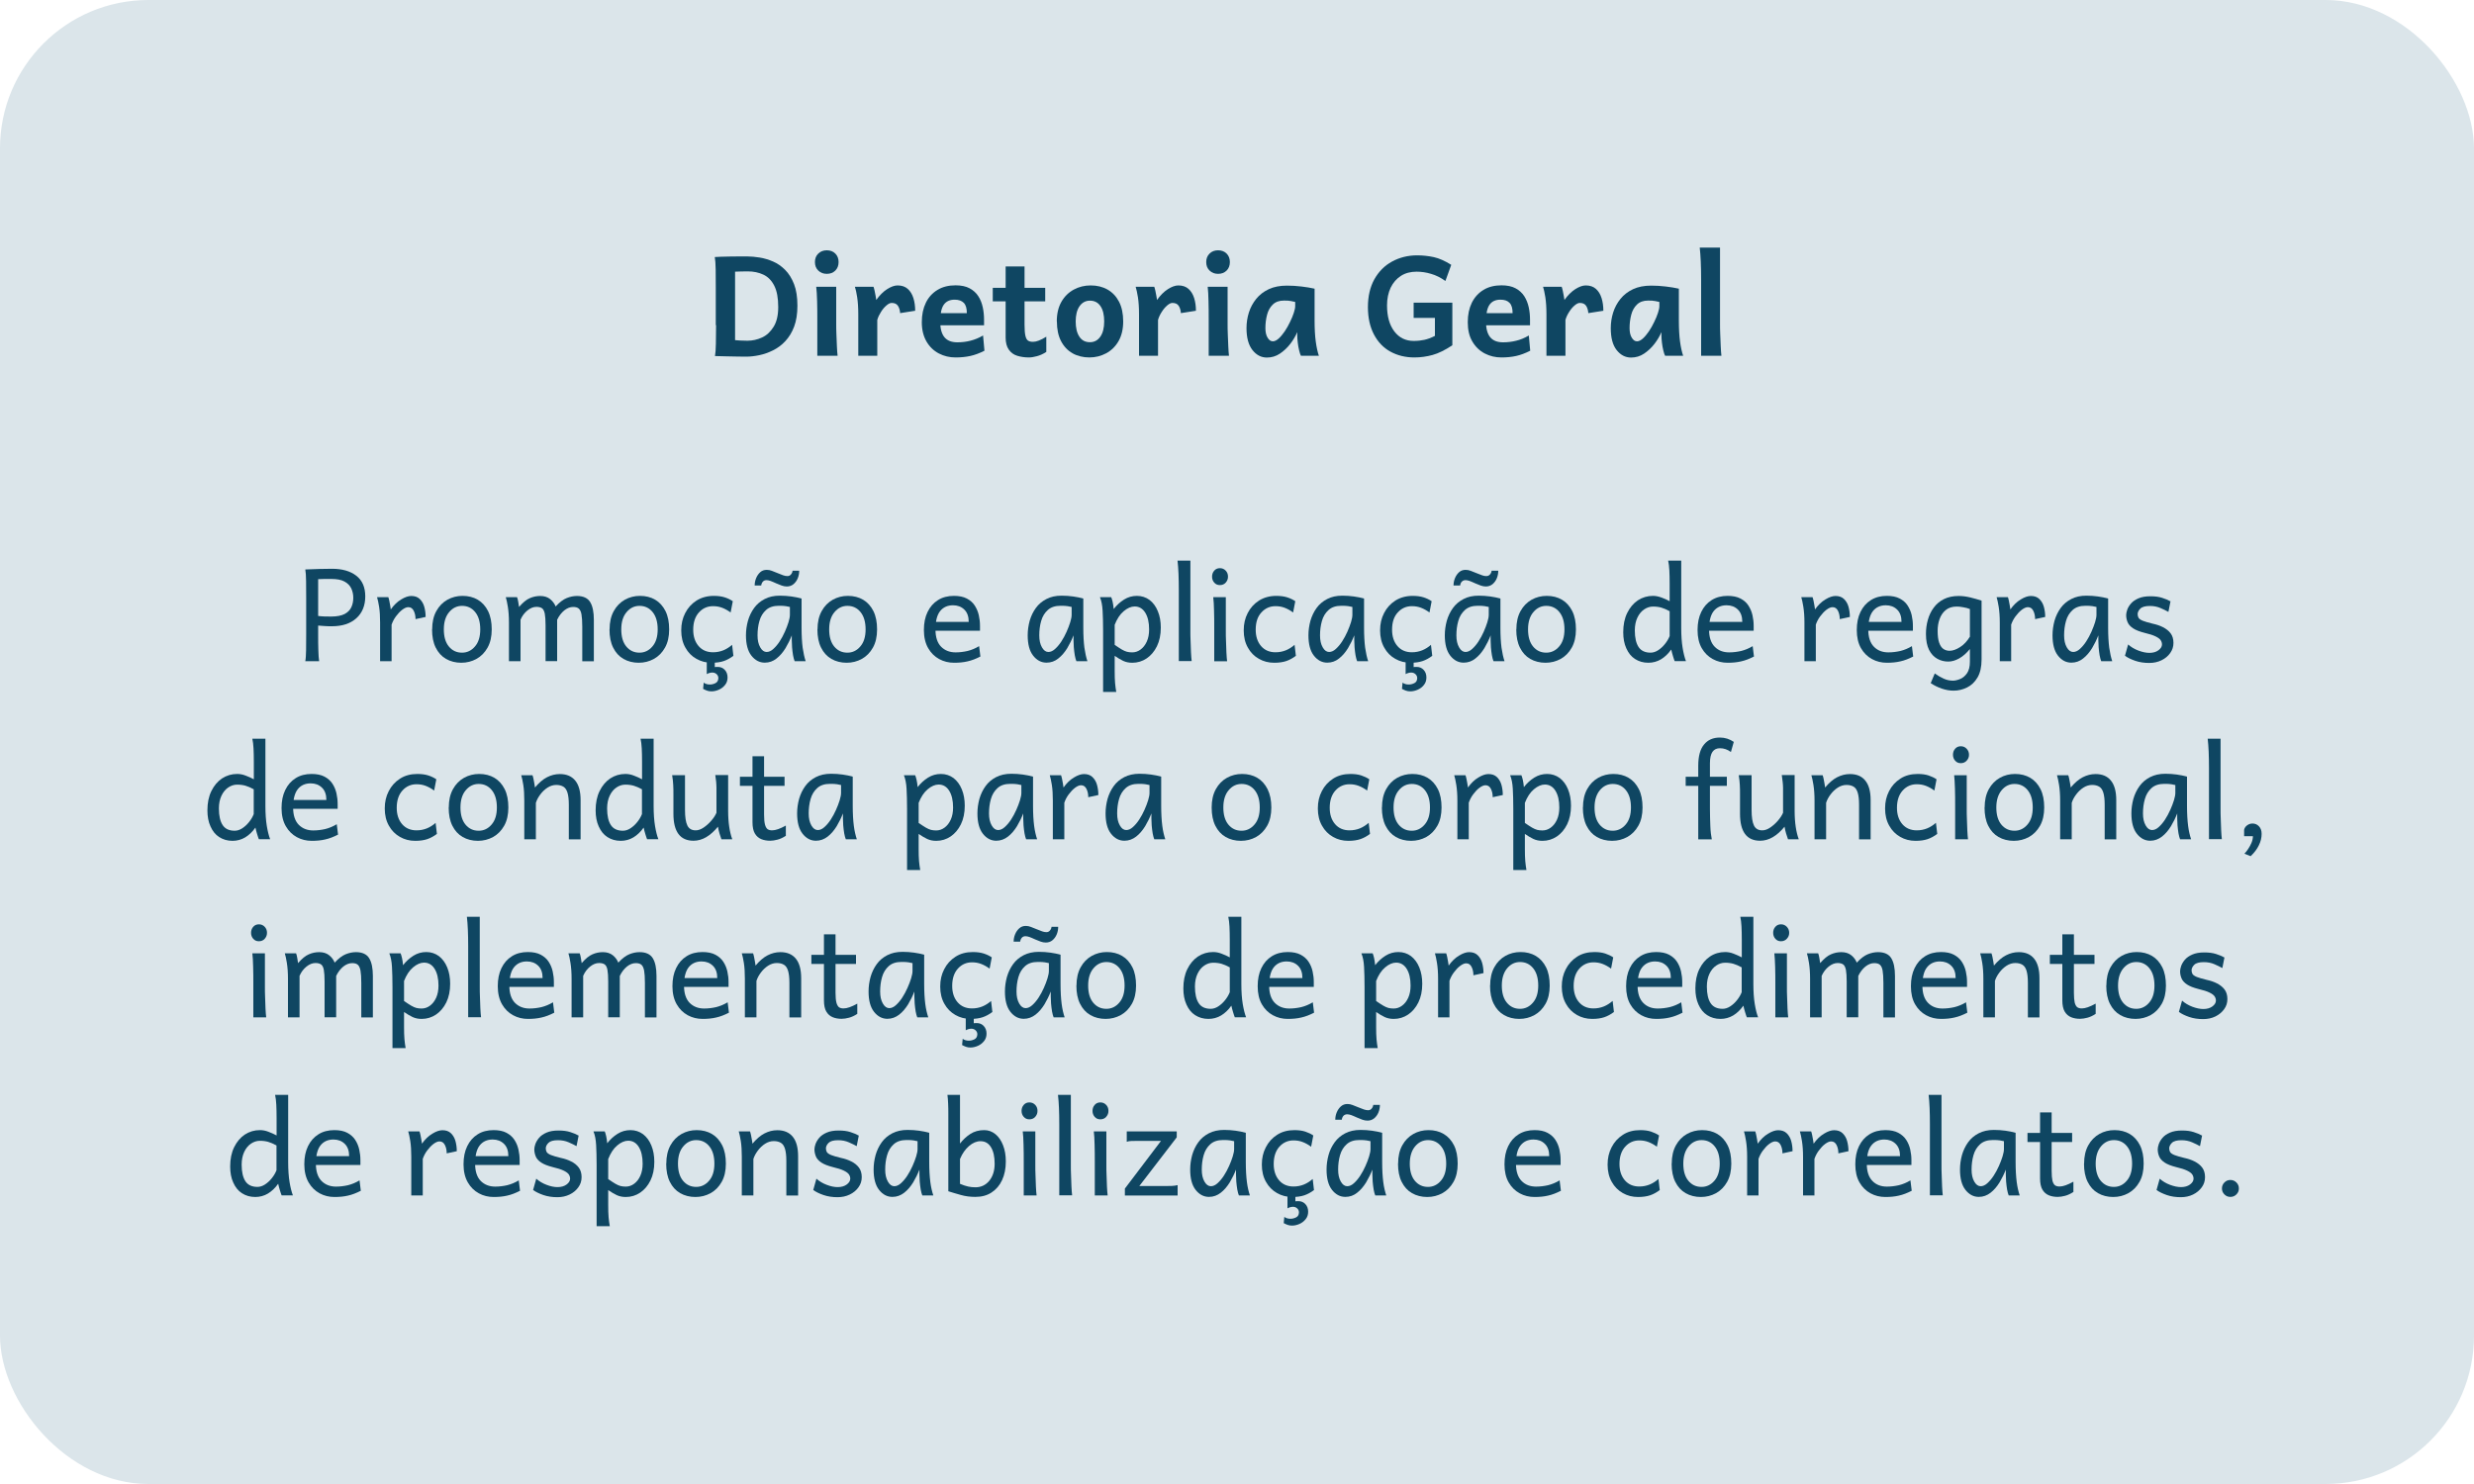 <?xml version="1.0" encoding="UTF-8"?>
<svg id="DG" xmlns="http://www.w3.org/2000/svg" viewBox="0 0 250 150">
  <defs>
    <style>
      .cls-1 {
        fill: #0f4662;
      }

      .cls-2 {
        fill: #0f4662;
      }

      .cls-3 {
        fill: #dbe5ea;
      }
    </style>
  </defs>
  <rect class="cls-3" x="0" y="0" width="250" height="150" rx="15" ry="15"/>
  <g>
    <path class="cls-2" d="M72.33,32.85v-3.73c0-.67,0-1.29-.01-1.87s-.04-1-.09-1.27c.15,0,.36-.02.63-.03s.56-.02.88-.02.63-.01.94-.01.59,0,.84,0c.38,0,.79.04,1.24.11s.9.21,1.35.4.86.48,1.23.85.67.85.9,1.44.34,1.32.34,2.19c0,.81-.11,1.51-.33,2.1s-.52,1.07-.89,1.47-.78.7-1.24.93-.92.39-1.39.49-.93.15-1.35.15c-.23,0-.52,0-.87-.01s-.7-.01-1.04-.02-.75-.02-1.22-.03c.05-.27.08-.69.09-1.25s.01-1.18.02-1.86ZM74.28,27.48v6.9c.13.01.31.03.52.04s.46.02.73.02c.51,0,1-.11,1.48-.33s.86-.59,1.17-1.09.46-1.16.46-1.99c0-.91-.13-1.62-.4-2.15s-.63-.9-1.1-1.12-.99-.33-1.59-.33c-.19,0-.41,0-.67.01s-.46.01-.61.02Z"/>
    <path class="cls-2" d="M82.35,26.49c0-.35.11-.64.34-.86s.51-.33.86-.33.64.11.86.33.33.51.33.86-.11.64-.33.86-.51.33-.86.33-.63-.11-.86-.33-.34-.51-.34-.86ZM82.48,28.99h2.02v3.73c0,.29,0,.65.02,1.06s.03.82.05,1.22.04.72.07.96h-2.05v-3.62c0-.67,0-1.3-.02-1.9s-.04-1.09-.09-1.45Z"/>
    <path class="cls-2" d="M88.64,35.96h-1.91v-4.2c0-.67-.04-1.24-.11-1.71s-.15-.82-.23-1.06h1.88c.04.1.07.23.11.4s.07.34.1.51.05.31.07.42c.33-.47.7-.84,1.09-1.09s.75-.38,1.06-.38c.43,0,.77.12,1.03.35s.45.55.57.93.18.81.18,1.28l-1.52.24c-.02-.31-.1-.56-.23-.75s-.34-.28-.63-.28c-.15,0-.32.08-.52.25s-.38.38-.55.65-.3.53-.38.82v3.62Z"/>
    <path class="cls-2" d="M99.44,32.88h-5.25v-1.23h3.51c0-.48-.1-.83-.31-1.04s-.51-.32-.92-.32c-.49,0-.86.17-1.1.51s-.36.91-.36,1.71c0,.72.15,1.25.44,1.59s.72.5,1.29.5c.45,0,.89-.05,1.32-.16s.86-.28,1.28-.53l.14,1.54c-.49.25-.97.43-1.43.53s-.95.15-1.49.15c-.6,0-1.16-.13-1.68-.4s-.94-.67-1.25-1.2-.48-1.18-.48-1.96.14-1.41.41-1.97.67-.99,1.18-1.3,1.12-.46,1.82-.46c.57,0,1.05.1,1.42.3s.66.46.88.8.36.71.45,1.12.13.83.13,1.26c0,.06,0,.16,0,.28s0,.22,0,.28Z"/>
    <path class="cls-2" d="M105.62,30.46h-5.3v-1.37h5.3v1.37ZM105.73,34.04v1.53c-.32.21-.64.35-.94.43s-.57.13-.82.13c-.43,0-.82-.06-1.18-.17s-.64-.32-.85-.62-.32-.7-.32-1.23v-7.18h1.91v5.87c0,.52.03.9.09,1.15s.15.41.28.49.29.11.5.11c.33,0,.77-.17,1.32-.51Z"/>
    <path class="cls-2" d="M106.79,32.49c0-.78.16-1.45.47-1.99s.73-.95,1.25-1.23,1.09-.42,1.7-.42c.65,0,1.22.14,1.71.42s.88.69,1.16,1.23c.28.54.42,1.21.42,1.99s-.16,1.45-.47,1.99c-.31.54-.73.95-1.25,1.23s-1.09.42-1.7.42-1.21-.14-1.7-.42-.88-.69-1.16-1.23-.42-1.2-.42-1.99ZM108.7,32.49c0,.65.12,1.16.37,1.54s.6.56,1.07.56c.44,0,.79-.19,1.05-.56s.39-.89.39-1.54-.12-1.17-.37-1.54-.6-.56-1.07-.56c-.44,0-.79.19-1.05.56s-.39.89-.39,1.54Z"/>
    <path class="cls-2" d="M117.01,35.96h-1.91v-4.2c0-.67-.04-1.24-.11-1.71-.08-.47-.15-.82-.23-1.06h1.88c.04.1.07.23.11.4.04.17.07.34.1.51s.05.31.07.42c.33-.47.7-.84,1.09-1.09s.75-.38,1.06-.38c.43,0,.77.12,1.03.35s.45.55.57.93.18.81.18,1.28l-1.52.24c-.02-.31-.1-.56-.23-.75s-.34-.28-.63-.28c-.15,0-.32.08-.52.25s-.38.38-.55.65c-.17.26-.3.53-.38.82v3.62Z"/>
    <path class="cls-2" d="M121.89,26.49c0-.35.11-.64.34-.86.22-.22.51-.33.86-.33s.64.11.86.33.33.51.33.86-.11.64-.33.86-.51.33-.86.33-.63-.11-.86-.33c-.23-.22-.34-.51-.34-.86ZM122.03,28.99h2.02v3.73c0,.29,0,.65.02,1.06.01.42.03.82.05,1.22.02.4.04.72.07.96h-2.05v-3.62c0-.67,0-1.3-.02-1.9-.01-.6-.04-1.09-.08-1.45Z"/>
    <path class="cls-2" d="M133.28,35.96h-1.82c-.06-.11-.12-.29-.18-.54s-.11-.52-.14-.79c-.03-.28-.05-.5-.05-.67v-.39c-.17.39-.4.79-.7,1.18s-.65.72-1.05.99-.84.4-1.32.4c-.57,0-1.06-.25-1.46-.76s-.6-1.25-.6-2.21c0-.54.08-1.07.24-1.58s.41-.97.74-1.38.76-.74,1.27-.98,1.13-.36,1.83-.36c.5,0,.99.03,1.48.09.49.06.93.13,1.32.22v3.18c0,.86.04,1.58.12,2.17s.19,1.07.32,1.45ZM130.88,30.97v-.45c-.1-.02-.23-.05-.42-.09s-.42-.05-.71-.05c-.48,0-.85.13-1.13.4s-.47.61-.58,1.03-.17.87-.17,1.35c0,.4.07.73.22.97.15.25.32.37.53.37.19,0,.39-.1.6-.29.21-.19.41-.44.61-.73s.37-.61.53-.94.29-.63.38-.92c.09-.28.14-.5.14-.66Z"/>
    <path class="cls-2" d="M146.76,30.59v4.31c-.74.49-1.41.82-2,.98s-1.2.25-1.83.25c-.91,0-1.72-.2-2.43-.59s-1.26-.97-1.66-1.73c-.4-.76-.61-1.68-.61-2.77s.22-2.03.65-2.81c.44-.78,1.03-1.38,1.78-1.79s1.6-.63,2.54-.63c.58,0,1.14.06,1.69.18.54.12,1.13.38,1.76.78l-.59,1.63c-.47-.34-.96-.58-1.45-.72-.49-.15-.98-.22-1.47-.22-.6,0-1.13.14-1.57.42s-.79.68-1.04,1.19c-.24.51-.37,1.11-.37,1.8,0,1.11.25,1.99.74,2.63s1.14.96,1.96.96c.39,0,.75-.04,1.07-.11s.68-.2,1.07-.4v-1.82h-2.15v-1.54h3.9Z"/>
    <path class="cls-2" d="M154.59,32.88h-5.25v-1.23h3.51c0-.48-.1-.83-.31-1.04-.21-.22-.51-.32-.92-.32-.49,0-.86.17-1.1.51-.24.34-.36.91-.36,1.71,0,.72.15,1.25.44,1.59s.72.5,1.29.5c.45,0,.88-.05,1.32-.16.43-.1.86-.28,1.28-.53l.14,1.54c-.49.25-.97.43-1.42.53-.46.1-.95.15-1.49.15-.6,0-1.16-.13-1.68-.4s-.94-.67-1.25-1.2c-.32-.53-.47-1.18-.47-1.96s.14-1.41.41-1.97c.28-.56.67-.99,1.18-1.3s1.12-.46,1.82-.46c.57,0,1.05.1,1.42.3.37.2.66.46.88.8.21.33.36.71.45,1.12s.13.83.13,1.26c0,.06,0,.16,0,.28,0,.12,0,.22,0,.28Z"/>
    <path class="cls-2" d="M158.18,35.96h-1.91v-4.2c0-.67-.04-1.24-.11-1.71-.08-.47-.15-.82-.23-1.06h1.88c.04.1.07.23.11.4.04.17.07.34.1.51s.05.31.07.42c.33-.47.7-.84,1.09-1.09s.75-.38,1.06-.38c.43,0,.77.12,1.03.35s.45.55.57.93.18.81.18,1.28l-1.52.24c-.02-.31-.1-.56-.23-.75s-.34-.28-.63-.28c-.15,0-.32.08-.52.25s-.38.38-.55.65c-.17.26-.3.53-.38.82v3.62Z"/>
    <path class="cls-2" d="M170.08,35.96h-1.82c-.06-.11-.12-.29-.18-.54s-.11-.52-.14-.79c-.03-.28-.05-.5-.05-.67v-.39c-.17.39-.4.79-.7,1.18s-.65.72-1.05.99-.84.4-1.32.4c-.57,0-1.06-.25-1.46-.76s-.59-1.25-.59-2.21c0-.54.08-1.07.24-1.58s.41-.97.74-1.38.76-.74,1.27-.98,1.13-.36,1.83-.36c.5,0,.99.03,1.48.09.49.06.93.13,1.32.22v3.18c0,.86.04,1.58.12,2.17s.19,1.07.32,1.45ZM167.68,30.97v-.45c-.1-.02-.23-.05-.42-.09s-.42-.05-.71-.05c-.48,0-.85.13-1.13.4s-.47.61-.58,1.03-.17.87-.17,1.35c0,.4.07.73.22.97.15.25.32.37.53.37.19,0,.39-.1.6-.29.21-.19.41-.44.61-.73s.37-.61.53-.94.29-.63.38-.92c.09-.28.14-.5.14-.66Z"/>
    <path class="cls-2" d="M173.81,25.02v7.69c0,.29,0,.65.02,1.06.01.41.03.82.05,1.22.02.4.04.72.07.97h-2.05v-7.72c0-1.34-.05-2.41-.14-3.21h2.05Z"/>
  </g>
  <g>
    <path class="cls-1" d="M32.15,63.24v.83c0,.63,0,1.18.02,1.66.01.48.04.85.08,1.1h-1.4c.05-.25.07-.62.08-1.1,0-.48.01-1.03.01-1.66v-3.59c0-.62,0-1.2-.01-1.74,0-.54-.04-.93-.08-1.18.52-.02.99-.04,1.41-.05.41-.01.84-.02,1.29-.02,1.02,0,1.84.23,2.45.7.61.47.91,1.17.91,2.09s-.3,1.67-.9,2.21c-.6.54-1.42.81-2.47.81-.23,0-.47,0-.72-.02-.25-.01-.47-.03-.68-.05ZM32.15,58.55v3.71c.2.03.41.04.62.05s.44.01.68.01c.59,0,1.05-.09,1.38-.26.33-.18.55-.41.68-.7.13-.29.19-.6.19-.94s-.07-.65-.2-.94c-.14-.29-.36-.52-.69-.7-.32-.18-.77-.26-1.33-.26-.3,0-.54,0-.73,0-.19,0-.39.01-.61.02Z"/>
    <path class="cls-1" d="M39.58,66.83h-1.17v-3.9c0-.62-.03-1.15-.1-1.59-.07-.44-.14-.76-.21-.98h1.14c.03.09.07.21.1.37.03.16.06.32.09.48s.05.29.06.39c.31-.44.66-.78,1.05-1.01.39-.24.73-.35,1.02-.35.36,0,.64.1.85.3.21.2.37.46.46.78.09.32.14.67.14,1.04l-1.02.22c0-.32-.06-.6-.18-.84-.12-.24-.3-.37-.55-.37-.18,0-.38.09-.61.26-.23.18-.44.4-.64.67-.2.27-.34.55-.44.84v3.68Z"/>
    <path class="cls-1" d="M43.67,63.62c0-.73.14-1.34.42-1.85.28-.51.66-.89,1.12-1.15.47-.26.98-.39,1.53-.39.58,0,1.1.13,1.54.39.44.26.79.65,1.04,1.15.25.51.37,1.12.37,1.85s-.14,1.34-.42,1.84c-.28.5-.65.88-1.12,1.14s-.98.39-1.54.39-1.09-.13-1.54-.39-.79-.64-1.04-1.14-.37-1.11-.37-1.84ZM44.85,63.62c0,.74.17,1.32.51,1.73.34.41.78.62,1.33.62.51,0,.95-.21,1.3-.62.36-.41.54-.99.54-1.73s-.17-1.33-.51-1.75c-.34-.42-.78-.63-1.33-.63-.51,0-.95.21-1.3.63-.36.42-.54,1-.54,1.75Z"/>
    <path class="cls-1" d="M56.3,62.64v4.19h-1.17v-3.62c0-.52-.03-.92-.08-1.19-.06-.27-.15-.45-.28-.54-.13-.09-.32-.14-.56-.14-.31,0-.61.12-.91.36-.3.24-.54.56-.7.94v4.19h-1.17v-3.9c0-.62-.04-1.15-.11-1.59s-.14-.76-.21-.98h1.14c.05.13.09.29.12.48s.06.36.08.51c.39-.45.75-.75,1.09-.89.34-.15.69-.22,1.05-.22.41,0,.75.11,1.01.32.26.22.44.46.55.74.4-.43.77-.71,1.12-.85.35-.14.69-.21,1.03-.21.64,0,1.09.21,1.34.62.25.41.37,1.01.37,1.79v4.19h-1.17v-3.49c0-.55-.03-.96-.08-1.25s-.15-.48-.28-.59c-.13-.11-.32-.16-.56-.16-.31,0-.61.12-.9.35-.29.24-.53.55-.72.95Z"/>
    <path class="cls-1" d="M61.6,63.62c0-.73.14-1.34.42-1.85.28-.51.66-.89,1.12-1.15.47-.26.98-.39,1.53-.39.58,0,1.1.13,1.54.39.44.26.79.65,1.04,1.15.25.51.37,1.12.37,1.85s-.14,1.34-.42,1.84c-.28.5-.65.88-1.12,1.14s-.98.39-1.54.39-1.09-.13-1.54-.39-.79-.64-1.04-1.14-.37-1.11-.37-1.84ZM62.78,63.62c0,.74.17,1.32.51,1.73.34.41.78.62,1.33.62.51,0,.95-.21,1.3-.62.36-.41.54-.99.54-1.73s-.17-1.33-.51-1.75c-.34-.42-.78-.63-1.33-.63-.51,0-.95.21-1.3.63-.36.42-.54,1-.54,1.75Z"/>
    <path class="cls-1" d="M73.98,65.18l.13,1.11c-.32.24-.65.42-.98.53-.33.11-.73.17-1.21.17-.57,0-1.08-.13-1.55-.4-.47-.26-.84-.64-1.11-1.13-.28-.49-.42-1.07-.42-1.74s.13-1.22.4-1.75c.27-.53.65-.95,1.15-1.27.5-.31,1.08-.47,1.75-.47.42,0,.79.05,1.1.15.31.1.58.23.81.39l-.22,1.14c-.28-.21-.57-.37-.86-.48s-.59-.16-.92-.16c-.56,0-1.04.21-1.42.63s-.58,1-.58,1.75c0,.68.18,1.23.54,1.65.36.42.85.63,1.46.63.38,0,.73-.07,1.05-.2s.61-.32.89-.56ZM71.44,66.51h.79v.92s.09-.02.13-.02c.05,0,.1,0,.17,0,.29,0,.53.1.71.3.19.2.28.46.28.77,0,.29-.08.54-.25.75-.17.21-.37.37-.62.48-.25.11-.5.17-.75.17-.17,0-.32-.02-.45-.07-.14-.05-.27-.11-.4-.18l.06-.63c.17.13.39.19.63.19.19,0,.38-.05.56-.14s.28-.26.29-.5c0-.17-.06-.3-.18-.41-.12-.11-.26-.16-.44-.16-.1,0-.2.02-.3.05-.1.03-.19.07-.25.11v-1.62Z"/>
    <path class="cls-1" d="M81.41,66.83h-1.11c-.06-.14-.11-.33-.16-.59-.04-.26-.08-.53-.1-.81-.02-.28-.03-.51-.03-.7v-.51c-.17.44-.38.87-.63,1.29-.26.42-.56.78-.91,1.05-.35.28-.74.42-1.19.42-.53,0-.98-.24-1.35-.71-.37-.47-.55-1.16-.55-2.05,0-.5.07-.99.2-1.47.14-.48.34-.9.62-1.29s.63-.68,1.07-.91.94-.34,1.54-.34c.41,0,.8.03,1.16.08.36.05.71.12,1.03.21v2.95c0,.8.04,1.47.11,2.02.08.54.18.99.3,1.35ZM76.93,59.18h-.67c0-.26.05-.51.15-.75.1-.24.24-.44.42-.6.18-.16.4-.23.65-.23.18,0,.35.03.52.1.17.07.36.14.58.23.23.09.42.17.56.22s.29.08.42.08c.15,0,.27-.05.36-.16.1-.11.15-.23.17-.38h.67c0,.27-.05.53-.15.77s-.25.44-.43.59-.41.23-.67.23c-.17,0-.34-.03-.51-.09-.17-.06-.35-.13-.55-.22-.25-.11-.44-.2-.59-.25-.15-.05-.28-.08-.4-.08-.16,0-.28.05-.37.15s-.15.23-.17.39ZM79.82,62.16v-.81c-.11-.03-.24-.05-.4-.08-.16-.03-.4-.04-.71-.04-.55,0-.98.14-1.3.43-.32.29-.54.65-.67,1.11-.13.45-.19.94-.19,1.45s.09.89.27,1.21c.18.32.4.47.65.47.22,0,.45-.1.67-.3.22-.2.44-.45.64-.76.2-.31.38-.64.53-.98.15-.35.28-.67.37-.97.09-.3.14-.55.14-.73Z"/>
    <path class="cls-1" d="M82.61,63.62c0-.73.14-1.34.42-1.85.28-.51.66-.89,1.12-1.15.47-.26.98-.39,1.53-.39.58,0,1.1.13,1.54.39.44.26.79.65,1.04,1.15.25.51.37,1.12.37,1.85s-.14,1.34-.42,1.84c-.28.5-.65.88-1.12,1.14s-.98.39-1.54.39-1.09-.13-1.54-.39-.79-.64-1.04-1.14-.37-1.11-.37-1.84ZM83.79,63.62c0,.74.17,1.32.51,1.73.34.41.78.62,1.33.62.51,0,.95-.21,1.3-.62.36-.41.54-.99.54-1.73s-.17-1.33-.51-1.75c-.34-.42-.78-.63-1.33-.63-.51,0-.95.21-1.3.63-.36.42-.54,1-.54,1.75Z"/>
    <path class="cls-1" d="M99.02,63.75h-4.72v-.89h3.59c0-.55-.15-.96-.45-1.25-.3-.29-.68-.43-1.14-.43-.55,0-.99.2-1.3.59-.31.39-.47,1.01-.47,1.85,0,.78.19,1.36.57,1.75.38.38.87.57,1.46.57.41,0,.81-.05,1.21-.14.4-.1.79-.26,1.17-.49l.13,1.05c-.45.23-.88.4-1.3.49-.42.1-.87.14-1.36.14-.54,0-1.04-.12-1.5-.37-.46-.25-.84-.62-1.12-1.11s-.43-1.1-.43-1.82.12-1.31.37-1.83c.25-.52.6-.92,1.05-1.2.45-.29,1-.43,1.62-.43.52,0,.96.09,1.3.27.34.18.61.41.8.71s.33.62.41.98c.08.36.12.71.12,1.07v.24c0,.11,0,.19,0,.25Z"/>
    <path class="cls-1" d="M109.88,66.83h-1.11c-.06-.14-.11-.33-.16-.59-.04-.26-.08-.53-.1-.81-.02-.28-.03-.51-.03-.7v-.51c-.17.44-.38.87-.63,1.29-.26.42-.56.78-.91,1.05-.35.28-.74.42-1.19.42-.53,0-.98-.24-1.35-.71-.37-.47-.55-1.16-.55-2.05,0-.5.07-.99.2-1.47.14-.48.34-.9.62-1.29s.63-.68,1.07-.91.94-.34,1.54-.34c.41,0,.8.03,1.16.08.36.05.71.12,1.03.21v2.95c0,.8.04,1.47.11,2.02.08.54.18.99.3,1.35ZM108.29,62.16v-.81c-.11-.03-.24-.05-.4-.08-.16-.03-.4-.04-.71-.04-.55,0-.98.14-1.3.43-.32.29-.54.65-.67,1.11-.13.45-.19.94-.19,1.45s.09.89.27,1.21c.18.32.4.47.65.47.22,0,.45-.1.67-.3.22-.2.44-.45.64-.76.2-.31.38-.64.53-.98.15-.35.28-.67.37-.97.09-.3.14-.55.14-.73Z"/>
    <path class="cls-1" d="M111.15,60.36h1.14c.05.11.09.26.14.46s.08.45.11.74c.3-.39.65-.71,1.05-.96.4-.25.83-.37,1.3-.37s.9.14,1.27.41c.36.27.64.65.84,1.14.2.48.3,1.03.3,1.66,0,.72-.13,1.35-.39,1.88-.26.53-.61.94-1.04,1.23s-.92.44-1.45.44c-.34,0-.64-.06-.92-.19-.27-.13-.56-.3-.86-.51v1.49c0,.51.01.93.04,1.26s.07.63.12.9h-1.33v-6.19c0-.79-.02-1.47-.05-2.02-.03-.56-.12-1.01-.27-1.37ZM112.64,63.18v2c.29.2.53.36.72.47s.37.19.52.23c.16.04.34.06.53.06.3,0,.58-.09.84-.28.26-.19.47-.45.63-.8s.24-.76.24-1.24c0-.71-.13-1.27-.39-1.69s-.62-.63-1.07-.63c-.36,0-.73.16-1.11.48s-.68.78-.92,1.4Z"/>
    <path class="cls-1" d="M120.29,56.67v7.14c0,.27,0,.6.02.98.01.39.03.76.04,1.13.02.37.04.67.07.9h-1.3v-7.17c0-1.24-.04-2.23-.13-2.98h1.3Z"/>
    <path class="cls-1" d="M122.48,58.29c0-.24.07-.44.22-.61.15-.17.34-.25.57-.25s.43.08.59.25c.16.17.23.37.23.61s-.08.43-.23.6-.35.25-.59.25-.42-.08-.57-.25-.22-.37-.22-.6ZM122.6,60.36h1.27v3.46c0,.27,0,.6.02.99.01.39.03.77.04,1.13.02.37.04.67.07.9h-1.3v-3.36c0-.62,0-1.21-.02-1.77-.01-.56-.04-1.01-.08-1.34Z"/>
    <path class="cls-1" d="M130.82,65.18l.13,1.11c-.32.24-.65.42-.98.53-.33.11-.73.17-1.21.17-.57,0-1.08-.13-1.55-.4-.47-.26-.84-.64-1.11-1.13-.28-.49-.42-1.07-.42-1.74s.13-1.22.4-1.75c.27-.53.65-.95,1.15-1.27.5-.31,1.08-.47,1.75-.47.42,0,.79.05,1.1.15.31.1.58.23.81.39l-.22,1.14c-.28-.21-.57-.37-.86-.48-.29-.11-.59-.16-.92-.16-.56,0-1.04.21-1.42.63-.39.42-.58,1-.58,1.75,0,.68.18,1.23.54,1.65.36.42.85.63,1.46.63.38,0,.73-.07,1.05-.2s.61-.32.89-.56Z"/>
    <path class="cls-1" d="M138.25,66.83h-1.11c-.06-.14-.11-.33-.16-.59-.04-.26-.08-.53-.1-.81-.02-.28-.03-.51-.03-.7v-.51c-.17.44-.38.87-.63,1.29-.26.42-.56.78-.91,1.05-.35.28-.74.42-1.19.42-.53,0-.98-.24-1.35-.71-.37-.47-.55-1.16-.55-2.05,0-.5.07-.99.2-1.47.14-.48.34-.9.62-1.29s.63-.68,1.07-.91.94-.34,1.54-.34c.41,0,.8.03,1.16.08.36.05.71.12,1.03.21v2.95c0,.8.04,1.47.11,2.02.08.54.18.99.3,1.35ZM136.66,62.16v-.81c-.11-.03-.24-.05-.4-.08-.16-.03-.4-.04-.71-.04-.55,0-.98.14-1.3.43-.32.29-.54.65-.67,1.11s-.19.94-.19,1.45.09.89.27,1.21c.18.32.4.47.65.47.22,0,.45-.1.67-.3.22-.2.44-.45.64-.76.2-.31.38-.64.53-.98.15-.35.28-.67.37-.97.09-.3.14-.55.14-.73Z"/>
    <path class="cls-1" d="M144.6,65.18l.13,1.11c-.32.24-.65.42-.98.53-.33.11-.73.17-1.21.17-.57,0-1.08-.13-1.55-.4-.47-.26-.84-.64-1.11-1.13-.28-.49-.42-1.07-.42-1.74s.13-1.22.4-1.75.65-.95,1.15-1.27c.5-.31,1.08-.47,1.75-.47.42,0,.79.05,1.1.15.31.1.58.23.81.39l-.22,1.14c-.28-.21-.57-.37-.86-.48-.29-.11-.59-.16-.92-.16-.56,0-1.04.21-1.42.63-.39.42-.58,1-.58,1.75,0,.68.18,1.23.54,1.65.36.42.85.63,1.46.63.38,0,.73-.07,1.05-.2.32-.13.62-.32.89-.56ZM142.06,66.51h.79v.92s.09-.02.13-.02c.05,0,.1,0,.17,0,.29,0,.53.1.71.3.19.2.28.46.28.77,0,.29-.08.54-.25.75-.16.21-.37.37-.62.48-.25.11-.5.17-.75.17-.16,0-.32-.02-.45-.07-.14-.05-.27-.11-.4-.18l.06-.63c.17.13.38.19.63.19.19,0,.38-.05.56-.14.19-.09.28-.26.29-.5,0-.17-.06-.3-.18-.41-.12-.11-.26-.16-.44-.16-.1,0-.2.02-.3.05-.1.03-.19.07-.25.11v-1.62Z"/>
    <path class="cls-1" d="M152.03,66.83h-1.11c-.06-.14-.11-.33-.16-.59-.04-.26-.08-.53-.1-.81-.02-.28-.03-.51-.03-.7v-.51c-.17.44-.38.87-.63,1.29-.26.42-.56.78-.91,1.05-.35.28-.74.42-1.19.42-.53,0-.98-.24-1.35-.71-.37-.47-.55-1.16-.55-2.05,0-.5.07-.99.2-1.47.14-.48.34-.9.62-1.29s.63-.68,1.07-.91.94-.34,1.54-.34c.41,0,.8.03,1.16.08.36.05.71.12,1.03.21v2.95c0,.8.04,1.47.11,2.02.08.54.18.99.3,1.35ZM147.55,59.18h-.67c0-.26.05-.51.15-.75.1-.24.24-.44.42-.6.18-.16.4-.23.65-.23.18,0,.35.03.52.1.17.07.36.14.58.23.23.09.42.17.57.22.15.06.29.08.42.08.15,0,.27-.05.37-.16.1-.11.15-.23.17-.38h.67c0,.27-.05.53-.15.77s-.25.44-.43.59c-.19.15-.41.23-.67.23-.17,0-.34-.03-.51-.09-.17-.06-.35-.13-.55-.22-.25-.11-.44-.2-.59-.25-.15-.05-.28-.08-.4-.08-.16,0-.28.05-.38.15s-.15.23-.17.39ZM150.44,62.16v-.81c-.11-.03-.24-.05-.4-.08-.16-.03-.4-.04-.71-.04-.55,0-.98.14-1.3.43-.32.29-.54.65-.67,1.11s-.19.94-.19,1.45.09.89.27,1.21c.18.32.4.47.65.47.22,0,.45-.1.67-.3.22-.2.44-.45.64-.76.2-.31.38-.64.53-.98.15-.35.28-.67.37-.97s.14-.55.14-.73Z"/>
    <path class="cls-1" d="M153.23,63.62c0-.73.14-1.34.42-1.85.28-.51.66-.89,1.12-1.15s.98-.39,1.53-.39c.58,0,1.1.13,1.54.39s.79.65,1.04,1.15c.25.51.37,1.12.37,1.85s-.14,1.34-.42,1.84-.65.88-1.12,1.14-.98.39-1.54.39-1.09-.13-1.54-.39-.79-.64-1.04-1.14-.37-1.11-.37-1.84ZM154.41,63.62c0,.74.17,1.32.51,1.73.34.41.78.62,1.33.62.51,0,.95-.21,1.3-.62.36-.41.54-.99.54-1.73s-.17-1.33-.51-1.75c-.34-.42-.78-.63-1.33-.63-.51,0-.95.21-1.3.63-.36.42-.54,1-.54,1.75Z"/>
    <path class="cls-1" d="M169.89,56.67v6.79c0,.8.05,1.47.14,2.02.09.54.2.99.34,1.35h-1.14c-.05-.11-.1-.27-.17-.5s-.13-.45-.18-.68c-.3.43-.65.76-1.03.99-.39.23-.82.35-1.28.35-.52,0-.96-.13-1.35-.38s-.67-.61-.88-1.08c-.21-.46-.31-1-.31-1.62,0-.75.13-1.4.4-1.95s.63-.98,1.08-1.28c.46-.3.97-.45,1.53-.45.27,0,.56.06.86.17s.58.23.82.37v-1.78c0-.51-.01-.95-.03-1.34s-.06-.71-.12-.98h1.33ZM168.72,64.29v-2.51c-.31-.17-.59-.29-.83-.36-.24-.07-.53-.11-.85-.11s-.62.1-.9.29c-.28.19-.51.47-.68.83-.17.36-.26.79-.26,1.29,0,.74.13,1.3.38,1.68.25.38.66.57,1.21.57.26,0,.51-.08.76-.24.25-.16.48-.37.69-.63.21-.26.37-.53.48-.81Z"/>
    <path class="cls-1" d="M177.19,63.75h-4.72v-.89h3.59c0-.55-.15-.96-.45-1.25-.3-.29-.68-.43-1.14-.43-.55,0-.99.2-1.3.59s-.47,1.01-.47,1.85c0,.78.19,1.36.57,1.75s.87.57,1.46.57c.41,0,.81-.05,1.21-.14.4-.1.79-.26,1.17-.49l.13,1.05c-.45.23-.88.4-1.3.49-.42.1-.87.14-1.36.14-.54,0-1.04-.12-1.5-.37-.46-.25-.84-.62-1.12-1.11s-.42-1.1-.42-1.82.12-1.31.37-1.83c.25-.52.6-.92,1.05-1.2.46-.29,1-.43,1.62-.43.52,0,.96.09,1.3.27s.61.41.8.71.33.62.41.98c.08.36.12.71.12,1.07v.24c0,.11,0,.19,0,.25Z"/>
    <path class="cls-1" d="M183.51,66.83h-1.17v-3.9c0-.62-.04-1.15-.11-1.59-.07-.44-.14-.76-.21-.98h1.14c.03.09.07.21.1.37.03.16.06.32.09.48.03.16.05.29.06.39.31-.44.66-.78,1.05-1.01.39-.24.73-.35,1.02-.35.36,0,.64.1.85.3.21.2.37.46.46.78.09.32.14.67.14,1.04l-1.02.22c0-.32-.06-.6-.18-.84-.12-.24-.3-.37-.55-.37-.18,0-.38.09-.61.26-.23.18-.44.4-.64.67-.2.27-.34.55-.44.84v3.68Z"/>
    <path class="cls-1" d="M193.28,63.75h-4.72v-.89h3.59c0-.55-.15-.96-.45-1.25-.3-.29-.68-.43-1.14-.43-.55,0-.99.2-1.3.59s-.47,1.01-.47,1.85c0,.78.19,1.36.57,1.75s.87.57,1.46.57c.41,0,.81-.05,1.21-.14.4-.1.79-.26,1.17-.49l.13,1.05c-.45.23-.88.4-1.3.49-.42.1-.87.14-1.36.14-.54,0-1.04-.12-1.5-.37-.46-.25-.84-.62-1.12-1.11s-.42-1.1-.42-1.82.12-1.31.37-1.83c.25-.52.6-.92,1.05-1.2.46-.29,1-.43,1.62-.43.52,0,.96.09,1.3.27s.61.41.8.71.33.62.41.98c.08.36.12.71.12,1.07v.24c0,.11,0,.19,0,.25Z"/>
    <path class="cls-1" d="M200.24,60.7v5.97c0,.74-.14,1.35-.41,1.81-.27.46-.63.8-1.06,1.01-.43.21-.88.32-1.35.32-.4,0-.8-.07-1.21-.21-.4-.14-.77-.32-1.11-.55l.41-.98c.3.22.6.39.91.53s.62.2.93.2c.22,0,.46-.06.73-.17.27-.11.5-.31.69-.58.19-.28.29-.66.29-1.15v-1.3c-.33.41-.69.73-1.08.95-.39.22-.76.32-1.11.32-.39,0-.76-.09-1.1-.28-.34-.19-.62-.48-.83-.89-.21-.41-.32-.95-.32-1.62,0-.49.06-.96.19-1.42s.32-.87.59-1.23c.27-.37.61-.66,1.03-.87.42-.21.92-.32,1.49-.32.39,0,.78.05,1.19.15s.78.21,1.13.32ZM199.06,64.32v-2.76c-.2-.08-.42-.14-.67-.18-.25-.05-.47-.07-.66-.07-.46,0-.83.12-1.12.36-.29.24-.49.55-.62.92s-.19.76-.19,1.16c0,.52.05.93.16,1.23.11.3.25.5.43.62.18.12.39.18.62.18.32,0,.68-.13,1.07-.38s.72-.61,1-1.08Z"/>
    <path class="cls-1" d="M203.25,66.83h-1.17v-3.9c0-.62-.04-1.15-.11-1.59-.07-.44-.14-.76-.21-.98h1.14c.03.09.07.21.1.37.03.16.06.32.09.48.03.16.05.29.06.39.31-.44.66-.78,1.05-1.01.39-.24.73-.35,1.02-.35.36,0,.64.1.85.3.21.2.37.46.46.78.09.32.14.67.14,1.04l-1.02.22c0-.32-.06-.6-.18-.84-.12-.24-.3-.37-.55-.37-.18,0-.38.09-.61.26-.23.18-.44.4-.64.67-.2.27-.34.55-.44.84v3.68Z"/>
    <path class="cls-1" d="M213.44,66.83h-1.11c-.06-.14-.11-.33-.16-.59-.04-.26-.08-.53-.1-.81-.02-.28-.03-.51-.03-.7v-.51c-.17.44-.38.87-.63,1.29-.26.42-.56.78-.91,1.05-.35.28-.74.42-1.19.42-.53,0-.98-.24-1.35-.71-.37-.47-.55-1.16-.55-2.05,0-.5.07-.99.2-1.47.14-.48.34-.9.62-1.29s.63-.68,1.07-.91.94-.34,1.54-.34c.41,0,.8.03,1.16.08.36.05.71.12,1.03.21v2.95c0,.8.04,1.47.11,2.02.08.54.18.99.3,1.35ZM211.85,62.16v-.81c-.11-.03-.24-.05-.4-.08-.16-.03-.4-.04-.71-.04-.55,0-.98.14-1.3.43-.32.29-.54.65-.67,1.11s-.19.94-.19,1.45.09.89.27,1.21c.18.32.4.47.65.47.22,0,.45-.1.67-.3.22-.2.44-.45.64-.76.2-.31.38-.64.53-.98.15-.35.28-.67.37-.97s.14-.55.14-.73Z"/>
    <path class="cls-1" d="M219.34,60.74l-.22,1.11c-.21-.12-.48-.25-.8-.39s-.68-.21-1.07-.21c-.46,0-.79.09-.97.27-.18.18-.27.37-.27.56,0,.15.04.27.1.38.07.1.21.2.43.29s.55.18.99.29c.38.08.74.2,1.05.36s.57.36.76.61c.19.25.29.58.29.97s-.11.72-.33,1.03c-.22.31-.51.55-.88.73-.37.18-.78.27-1.24.27-.51,0-.99-.07-1.42-.22-.43-.15-.78-.32-1.03-.51l.32-1.14c.29.26.64.47,1.04.62s.78.23,1.11.23c.37,0,.68-.09.91-.26.24-.18.36-.37.36-.59,0-.16-.05-.31-.14-.44-.09-.13-.27-.26-.52-.38-.25-.12-.61-.24-1.09-.35-.51-.13-.9-.28-1.17-.46s-.46-.39-.55-.61c-.1-.23-.15-.47-.15-.73,0-.15.04-.33.11-.54s.2-.42.38-.63c.18-.21.43-.38.75-.52s.72-.21,1.2-.21.86.05,1.2.16c.34.11.61.22.83.35Z"/>
    <path class="cls-1" d="M26.82,74.67v6.79c0,.8.05,1.47.14,2.02.09.54.2.99.34,1.35h-1.14c-.05-.11-.1-.28-.17-.5-.07-.22-.13-.45-.18-.68-.3.43-.65.76-1.03.99s-.82.35-1.28.35c-.52,0-.96-.13-1.35-.38s-.67-.61-.88-1.08c-.21-.46-.31-1-.31-1.62,0-.75.13-1.4.4-1.95.27-.55.63-.98,1.08-1.28.46-.3.97-.45,1.53-.45.27,0,.56.05.86.17.3.11.58.24.82.37v-1.78c0-.51-.01-.95-.03-1.34-.02-.38-.06-.71-.12-.98h1.33ZM25.64,82.29v-2.51c-.31-.17-.59-.29-.83-.36-.24-.07-.53-.11-.85-.11s-.62.1-.9.29-.51.47-.68.83-.26.79-.26,1.29c0,.74.13,1.3.38,1.68s.66.57,1.21.57c.26,0,.51-.08.76-.24.25-.16.48-.37.69-.63.21-.26.37-.53.48-.81Z"/>
    <path class="cls-1" d="M34.11,81.75h-4.72v-.89h3.59c0-.55-.15-.96-.45-1.25-.3-.29-.68-.43-1.14-.43-.55,0-.99.2-1.3.59-.31.39-.47,1.01-.47,1.85,0,.78.19,1.36.57,1.75.38.38.87.57,1.46.57.41,0,.81-.05,1.21-.14.4-.1.79-.26,1.17-.49l.13,1.05c-.45.23-.88.4-1.3.49-.42.1-.87.14-1.36.14-.54,0-1.04-.12-1.5-.37-.46-.25-.84-.62-1.12-1.11-.28-.49-.43-1.1-.43-1.82s.12-1.31.37-1.83c.25-.52.6-.92,1.05-1.2.45-.29,1-.43,1.62-.43.52,0,.96.09,1.3.27.34.18.61.42.8.71s.33.62.41.98.12.71.12,1.07v.25c0,.11,0,.19,0,.25Z"/>
    <path class="cls-1" d="M44.02,83.18l.13,1.11c-.32.24-.65.42-.98.53s-.73.17-1.21.17c-.57,0-1.08-.13-1.55-.4s-.84-.64-1.11-1.13c-.28-.49-.42-1.07-.42-1.74s.13-1.22.4-1.75c.27-.53.65-.95,1.15-1.27s1.08-.47,1.75-.47c.42,0,.79.05,1.1.15.31.1.58.23.81.39l-.22,1.14c-.28-.21-.57-.37-.86-.48s-.59-.16-.92-.16c-.56,0-1.04.21-1.42.63s-.58,1-.58,1.75c0,.68.18,1.23.54,1.65s.85.63,1.46.63c.38,0,.73-.07,1.05-.2.32-.13.61-.32.89-.56Z"/>
    <path class="cls-1" d="M45.35,81.62c0-.73.14-1.34.42-1.85.28-.51.66-.89,1.12-1.15.47-.26.98-.39,1.53-.39.58,0,1.1.13,1.54.39.44.26.79.65,1.04,1.15s.37,1.12.37,1.85-.14,1.34-.42,1.84c-.28.5-.65.88-1.12,1.14s-.98.39-1.54.39-1.09-.13-1.54-.39-.79-.64-1.04-1.14c-.25-.5-.37-1.11-.37-1.84ZM46.53,81.62c0,.74.17,1.32.51,1.73.34.41.78.62,1.33.62.51,0,.95-.21,1.3-.62.36-.41.54-.99.54-1.73s-.17-1.33-.51-1.75c-.34-.42-.78-.63-1.33-.63-.51,0-.95.21-1.3.63-.36.42-.54,1-.54,1.75Z"/>
    <path class="cls-1" d="M57.48,84.83v-3.49c0-.53-.05-.94-.14-1.23s-.23-.49-.42-.6-.42-.17-.71-.17c-.3,0-.6.09-.88.27s-.52.41-.73.69c-.21.28-.36.56-.45.85v3.68h-1.17v-3.9c0-.62-.03-1.15-.1-1.59-.07-.44-.14-.76-.21-.98h1.14c.03.09.07.21.1.37.03.16.06.32.09.48.03.16.05.29.06.39.4-.48.81-.83,1.22-1.04s.84-.32,1.29-.32c.68,0,1.2.22,1.56.66s.54,1.1.54,1.97v3.97h-1.17Z"/>
    <path class="cls-1" d="M66.05,74.67v6.79c0,.8.05,1.47.14,2.02.09.54.2.99.34,1.35h-1.14c-.05-.11-.1-.28-.17-.5-.07-.22-.13-.45-.18-.68-.3.43-.65.76-1.03.99s-.82.35-1.28.35c-.52,0-.96-.13-1.35-.38s-.67-.61-.88-1.08c-.21-.46-.31-1-.31-1.62,0-.75.13-1.4.4-1.95.27-.55.63-.98,1.08-1.28.46-.3.97-.45,1.53-.45.27,0,.56.05.86.17.3.11.58.24.82.37v-1.78c0-.51-.01-.95-.03-1.34-.02-.38-.06-.71-.12-.98h1.33ZM64.87,82.29v-2.51c-.31-.17-.59-.29-.83-.36-.24-.07-.53-.11-.85-.11s-.62.1-.9.29-.51.47-.68.83-.26.79-.26,1.29c0,.74.13,1.3.38,1.68s.66.57,1.21.57c.26,0,.51-.08.76-.24.25-.16.48-.37.69-.63.21-.26.37-.53.48-.81Z"/>
    <path class="cls-1" d="M73.98,84.83h-1.08c-.06-.15-.12-.34-.19-.57-.07-.23-.12-.46-.16-.7-.39.47-.78.82-1.19,1.06s-.84.36-1.28.36c-1.35,0-2.03-.91-2.03-2.73v-1.87c0-.4,0-.75-.02-1.03-.01-.29-.05-.62-.11-1h1.3v3.52c0,.72.08,1.24.24,1.57.16.33.44.49.84.49.25,0,.52-.09.8-.28.28-.19.54-.42.78-.7s.41-.54.52-.8v-1.78c0-.28,0-.52,0-.73,0-.21-.02-.41-.03-.61-.02-.2-.05-.43-.09-.69h1.3v3.62c0,.61.04,1.15.11,1.62s.17.88.3,1.23Z"/>
    <path class="cls-1" d="M79.28,79.43h-4.51v-.92h4.51v.92ZM79.41,83.46v1.02c-.29.19-.57.32-.84.39s-.51.11-.74.11c-.33,0-.63-.05-.9-.16-.27-.11-.49-.3-.65-.57-.16-.27-.24-.65-.24-1.14v-6.67h1.17v5.9c0,.44.03.77.09,1,.06.23.15.38.26.47.12.08.27.12.46.12.35,0,.81-.16,1.38-.48Z"/>
    <path class="cls-1" d="M86.58,84.83h-1.11c-.06-.14-.11-.33-.16-.59-.04-.26-.08-.53-.1-.81s-.03-.51-.03-.7v-.51c-.17.44-.38.87-.63,1.29-.26.42-.56.78-.91,1.05s-.74.42-1.19.42c-.53,0-.98-.24-1.35-.71s-.55-1.16-.55-2.05c0-.5.07-.99.2-1.47.14-.48.34-.9.62-1.29s.63-.68,1.07-.91c.43-.22.94-.34,1.54-.34.41,0,.8.03,1.16.08s.71.12,1.03.21v2.95c0,.8.04,1.47.11,2.02s.18.99.3,1.35ZM84.99,80.16v-.81c-.11-.03-.24-.05-.4-.08-.16-.03-.4-.04-.71-.04-.55,0-.98.14-1.3.43-.32.29-.54.65-.67,1.11-.13.45-.19.94-.19,1.45s.09.89.27,1.21.4.47.65.47c.22,0,.45-.1.67-.3.22-.2.44-.45.64-.76.2-.31.38-.64.53-.98.15-.34.28-.67.37-.97.09-.3.14-.55.14-.73Z"/>
    <path class="cls-1" d="M91.34,78.36h1.14c.05.11.09.26.14.46s.08.45.11.74c.3-.39.65-.71,1.05-.96.4-.25.83-.37,1.3-.37s.9.14,1.27.41c.36.28.64.65.84,1.14.2.48.3,1.04.3,1.66,0,.72-.13,1.35-.39,1.88-.26.53-.61.94-1.04,1.23s-.92.44-1.45.44c-.34,0-.64-.06-.92-.19-.27-.13-.56-.3-.86-.51v1.49c0,.51.01.93.04,1.26s.07.63.12.9h-1.33v-6.19c0-.79-.02-1.47-.05-2.02s-.12-1.01-.27-1.37ZM92.83,81.18v2c.29.2.53.36.72.47s.37.19.52.23c.16.04.34.06.53.06.3,0,.58-.09.84-.28.26-.19.47-.45.63-.8s.24-.76.24-1.24c0-.71-.13-1.27-.39-1.69-.26-.42-.62-.63-1.07-.63-.36,0-.73.16-1.11.48-.38.32-.68.78-.92,1.4Z"/>
    <path class="cls-1" d="M104.8,84.83h-1.11c-.06-.14-.11-.33-.16-.59-.04-.26-.08-.53-.1-.81s-.03-.51-.03-.7v-.51c-.17.44-.38.87-.63,1.29-.26.42-.56.78-.91,1.05s-.74.42-1.19.42c-.53,0-.98-.24-1.35-.71s-.55-1.16-.55-2.05c0-.5.07-.99.2-1.47.14-.48.34-.9.62-1.29s.63-.68,1.07-.91c.43-.22.94-.34,1.54-.34.41,0,.8.03,1.16.08s.71.12,1.03.21v2.95c0,.8.04,1.47.11,2.02s.18.99.3,1.35ZM103.21,80.16v-.81c-.11-.03-.24-.05-.4-.08-.16-.03-.4-.04-.71-.04-.55,0-.98.14-1.3.43-.32.29-.54.65-.67,1.11-.13.45-.19.94-.19,1.45s.09.89.27,1.21.4.47.65.47c.22,0,.45-.1.67-.3.22-.2.44-.45.64-.76.2-.31.38-.64.53-.98.15-.34.28-.67.37-.97.09-.3.14-.55.14-.73Z"/>
    <path class="cls-1" d="M107.56,84.83h-1.17v-3.9c0-.62-.03-1.15-.1-1.59-.07-.44-.14-.76-.21-.98h1.14c.03.09.07.21.1.37.03.16.06.32.09.48.03.16.05.29.06.39.31-.44.66-.78,1.05-1.01.39-.24.73-.35,1.02-.35.36,0,.64.1.85.3.21.2.37.46.46.78.09.32.14.67.14,1.04l-1.02.22c0-.32-.06-.6-.18-.84s-.3-.37-.55-.37c-.18,0-.38.09-.61.26-.23.18-.44.4-.64.67-.2.27-.34.55-.44.84v3.68Z"/>
    <path class="cls-1" d="M117.75,84.83h-1.11c-.06-.14-.11-.33-.16-.59-.04-.26-.08-.53-.1-.81s-.03-.51-.03-.7v-.51c-.17.44-.38.87-.63,1.29-.26.42-.56.78-.91,1.05s-.74.42-1.19.42c-.53,0-.98-.24-1.35-.71s-.55-1.16-.55-2.05c0-.5.07-.99.2-1.47.14-.48.34-.9.62-1.29s.63-.68,1.07-.91c.43-.22.94-.34,1.54-.34.41,0,.8.03,1.16.08s.71.12,1.03.21v2.95c0,.8.04,1.47.11,2.02s.18.99.3,1.35ZM116.16,80.16v-.81c-.11-.03-.24-.05-.4-.08-.16-.03-.4-.04-.71-.04-.55,0-.98.14-1.3.43-.32.29-.54.65-.67,1.11-.13.45-.19.94-.19,1.45s.09.89.27,1.21.4.47.65.47c.22,0,.45-.1.67-.3.22-.2.44-.45.64-.76.2-.31.38-.64.53-.98.15-.34.28-.67.37-.97.09-.3.14-.55.14-.73Z"/>
    <path class="cls-1" d="M122.44,81.62c0-.73.14-1.34.42-1.85.28-.51.66-.89,1.12-1.15.47-.26.98-.39,1.53-.39.58,0,1.1.13,1.54.39.44.26.79.65,1.04,1.15.25.51.38,1.12.38,1.85s-.14,1.34-.42,1.84c-.28.5-.65.88-1.12,1.14-.46.26-.98.39-1.54.39s-1.09-.13-1.54-.39-.79-.64-1.04-1.14c-.25-.5-.37-1.11-.37-1.84ZM123.62,81.62c0,.74.17,1.32.51,1.73.34.41.78.62,1.33.62.51,0,.95-.21,1.3-.62.36-.41.54-.99.54-1.73s-.17-1.33-.51-1.75-.78-.63-1.33-.63c-.51,0-.95.21-1.3.63-.36.42-.54,1-.54,1.75Z"/>
    <path class="cls-1" d="M138.31,83.18l.13,1.11c-.32.24-.65.42-.98.53s-.73.17-1.21.17c-.57,0-1.08-.13-1.55-.4-.46-.26-.84-.64-1.11-1.13-.28-.49-.42-1.07-.42-1.74s.13-1.22.4-1.75c.27-.53.65-.95,1.15-1.27s1.08-.47,1.75-.47c.42,0,.79.05,1.09.15s.58.23.81.39l-.22,1.14c-.28-.21-.57-.37-.86-.48-.29-.11-.59-.16-.92-.16-.56,0-1.04.21-1.42.63-.38.42-.58,1-.58,1.75,0,.68.18,1.23.54,1.65.36.42.85.63,1.46.63.38,0,.73-.07,1.05-.2.32-.13.61-.32.89-.56Z"/>
    <path class="cls-1" d="M139.65,81.62c0-.73.14-1.34.42-1.85s.66-.89,1.12-1.15c.47-.26.98-.39,1.53-.39.58,0,1.1.13,1.54.39s.79.65,1.04,1.15.37,1.12.37,1.85-.14,1.34-.42,1.84c-.28.5-.65.88-1.12,1.14s-.98.39-1.54.39-1.09-.13-1.54-.39-.79-.64-1.04-1.14c-.25-.5-.37-1.11-.37-1.84ZM140.82,81.62c0,.74.17,1.32.51,1.73.34.41.78.62,1.33.62.51,0,.95-.21,1.3-.62.36-.41.54-.99.54-1.73s-.17-1.33-.51-1.75-.78-.63-1.33-.63c-.51,0-.95.21-1.3.63-.36.42-.54,1-.54,1.75Z"/>
    <path class="cls-1" d="M148.44,84.83h-1.17v-3.9c0-.62-.04-1.15-.11-1.59-.07-.44-.14-.76-.21-.98h1.14c.03.09.07.21.1.37.03.16.06.32.09.48.03.16.05.29.06.39.31-.44.66-.78,1.05-1.01.39-.24.73-.35,1.02-.35.36,0,.64.1.85.3s.37.46.46.78c.09.32.14.67.14,1.04l-1.02.22c0-.32-.06-.6-.18-.84s-.3-.37-.55-.37c-.18,0-.38.09-.61.26s-.44.4-.64.67c-.2.27-.34.55-.44.84v3.68Z"/>
    <path class="cls-1" d="M152.6,78.36h1.14c.05.11.09.26.14.46.05.2.08.45.11.74.3-.39.65-.71,1.05-.96.4-.25.83-.37,1.3-.37s.9.14,1.27.41c.36.28.64.65.84,1.14s.3,1.04.3,1.66c0,.72-.13,1.35-.39,1.88-.26.53-.61.94-1.04,1.23-.44.29-.92.44-1.45.44-.34,0-.64-.06-.92-.19-.27-.13-.56-.3-.86-.51v1.49c0,.51.01.93.04,1.26s.07.63.12.9h-1.33v-6.19c0-.79-.02-1.47-.05-2.02-.03-.56-.12-1.01-.27-1.37ZM154.09,81.18v2c.29.2.53.36.72.47s.37.19.52.23c.16.04.34.06.53.06.3,0,.58-.09.84-.28.26-.19.47-.45.63-.8s.24-.76.24-1.24c0-.71-.13-1.27-.39-1.69-.26-.42-.62-.63-1.07-.63-.36,0-.73.16-1.11.48-.38.32-.68.78-.92,1.4Z"/>
    <path class="cls-1" d="M159.96,81.62c0-.73.14-1.34.42-1.85s.66-.89,1.12-1.15.98-.39,1.53-.39c.58,0,1.1.13,1.54.39s.79.65,1.04,1.15.37,1.12.37,1.85-.14,1.34-.42,1.84c-.28.5-.65.88-1.12,1.14s-.98.39-1.54.39-1.09-.13-1.54-.39-.79-.64-1.04-1.14c-.25-.5-.37-1.11-.37-1.84ZM161.13,81.62c0,.74.17,1.32.51,1.73.34.41.78.62,1.33.62.51,0,.95-.21,1.3-.62.36-.41.54-.99.54-1.73s-.17-1.33-.51-1.75-.78-.63-1.33-.63c-.51,0-.95.21-1.3.63s-.54,1-.54,1.75Z"/>
    <path class="cls-1" d="M170.34,79.43v-.92h4.16v.92h-4.16ZM171.61,77.4c0-.95.19-1.67.58-2.14.39-.48.92-.71,1.61-.71.51,0,.98.15,1.4.44l-.29,1.02c-.34-.25-.71-.38-1.11-.38-.33,0-.58.12-.75.36s-.26.63-.26,1.17v4.54c0,.61.02,1.21.04,1.78s.08,1.02.15,1.36h-1.37v-7.43Z"/>
    <path class="cls-1" d="M181.76,84.83h-1.08c-.06-.15-.12-.34-.19-.57-.07-.23-.12-.46-.16-.7-.38.47-.78.82-1.19,1.06-.41.24-.84.36-1.28.36-1.35,0-2.03-.91-2.03-2.73v-1.87c0-.4,0-.75-.02-1.03-.01-.29-.05-.62-.11-1h1.3v3.52c0,.72.08,1.24.24,1.57.16.33.44.49.84.49.25,0,.52-.09.8-.28s.54-.42.78-.7.41-.54.52-.8v-1.78c0-.28,0-.52,0-.73,0-.21-.02-.41-.04-.61-.02-.2-.05-.43-.09-.69h1.3v3.62c0,.61.04,1.15.11,1.62s.17.88.3,1.23Z"/>
    <path class="cls-1" d="M187.86,84.83v-3.49c0-.53-.05-.94-.14-1.23-.09-.29-.23-.49-.42-.6-.19-.11-.42-.17-.71-.17-.3,0-.6.09-.88.27s-.52.41-.73.69c-.21.28-.36.56-.45.85v3.68h-1.17v-3.9c0-.62-.04-1.15-.11-1.59-.07-.44-.14-.76-.21-.98h1.14c.03.09.07.21.1.37.03.16.06.32.09.48.03.16.05.29.06.39.4-.48.81-.83,1.22-1.04.41-.21.84-.32,1.29-.32.68,0,1.2.22,1.55.66.36.44.54,1.1.54,1.97v3.97h-1.17Z"/>
    <path class="cls-1" d="M195.63,83.18l.13,1.11c-.32.24-.65.42-.98.53s-.73.17-1.21.17c-.57,0-1.08-.13-1.55-.4s-.84-.64-1.11-1.13c-.28-.49-.42-1.07-.42-1.74s.13-1.22.4-1.75.65-.95,1.15-1.27c.49-.32,1.08-.47,1.75-.47.42,0,.79.05,1.09.15s.58.23.81.39l-.22,1.14c-.28-.21-.57-.37-.86-.48-.29-.11-.59-.16-.92-.16-.56,0-1.04.21-1.42.63s-.58,1-.58,1.75c0,.68.18,1.23.54,1.65s.85.63,1.46.63c.38,0,.73-.07,1.05-.2.32-.13.61-.32.89-.56Z"/>
    <path class="cls-1" d="M197.35,76.29c0-.24.07-.44.22-.61s.34-.25.57-.25.43.08.59.25c.16.17.24.37.24.61s-.08.43-.24.6c-.16.17-.35.25-.59.25s-.42-.08-.57-.25-.22-.37-.22-.6ZM197.47,78.36h1.27v3.46c0,.27,0,.6.02.99.01.39.03.76.04,1.13.02.37.04.67.07.89h-1.3v-3.36c0-.62,0-1.21-.02-1.77s-.04-1.01-.08-1.34Z"/>
    <path class="cls-1" d="M200.55,81.62c0-.73.14-1.34.42-1.85s.66-.89,1.12-1.15.98-.39,1.53-.39c.58,0,1.1.13,1.54.39s.79.65,1.04,1.15.37,1.12.37,1.85-.14,1.34-.42,1.84c-.28.5-.65.88-1.12,1.14s-.98.39-1.54.39-1.09-.13-1.54-.39-.79-.64-1.04-1.14c-.25-.5-.37-1.11-.37-1.84ZM201.73,81.62c0,.74.17,1.32.51,1.73.34.41.78.62,1.33.62.51,0,.95-.21,1.3-.62.36-.41.54-.99.54-1.73s-.17-1.33-.51-1.75-.78-.63-1.33-.63c-.51,0-.95.21-1.3.63s-.54,1-.54,1.75Z"/>
    <path class="cls-1" d="M212.68,84.83v-3.49c0-.53-.05-.94-.14-1.23-.09-.29-.23-.49-.42-.6-.19-.11-.42-.17-.71-.17-.3,0-.6.09-.88.27s-.52.41-.73.69c-.21.28-.36.56-.45.85v3.68h-1.17v-3.9c0-.62-.04-1.15-.11-1.59-.07-.44-.14-.76-.21-.98h1.14c.03.09.07.21.1.37.03.16.06.32.09.48.03.16.05.29.06.39.4-.48.81-.83,1.22-1.04.41-.21.84-.32,1.29-.32.68,0,1.2.22,1.55.66.36.44.54,1.1.54,1.97v3.97h-1.17Z"/>
    <path class="cls-1" d="M221.41,84.83h-1.11c-.06-.14-.11-.33-.16-.59-.04-.26-.08-.53-.1-.81s-.03-.51-.03-.7v-.51c-.17.44-.38.87-.63,1.29-.26.42-.56.78-.91,1.05s-.74.42-1.19.42c-.53,0-.98-.24-1.35-.71s-.55-1.16-.55-2.05c0-.5.07-.99.2-1.47.14-.48.34-.9.62-1.29s.63-.68,1.07-.91c.43-.22.94-.34,1.54-.34.41,0,.8.03,1.16.08s.71.12,1.03.21v2.95c0,.8.04,1.47.11,2.02s.18.99.3,1.35ZM219.82,80.16v-.81c-.11-.03-.24-.05-.4-.08-.16-.03-.4-.04-.71-.04-.55,0-.98.14-1.3.43-.32.29-.54.65-.67,1.11s-.19.94-.19,1.45.09.89.27,1.21c.18.32.4.47.65.47.22,0,.45-.1.67-.3.22-.2.44-.45.64-.76.2-.31.38-.64.53-.98s.28-.67.37-.97.14-.55.14-.73Z"/>
    <path class="cls-1" d="M224.39,74.67v7.14c0,.27,0,.6.02.98s.03.76.04,1.13c.02.37.04.67.07.9h-1.3v-7.17c0-1.24-.04-2.23-.13-2.98h1.3Z"/>
    <path class="cls-1" d="M226.77,84.51v-.63c.04-.2.15-.35.32-.47s.35-.17.53-.17c.25,0,.47.09.65.28s.27.44.27.77c0,.38-.09.77-.28,1.15-.18.38-.46.75-.83,1.1l-.63-.25c.12-.12.25-.28.38-.48.13-.2.25-.41.34-.63s.14-.45.14-.66h-.89Z"/>
    <path class="cls-1" d="M25.37,94.29c0-.24.07-.44.22-.61s.34-.25.57-.25.43.08.59.25.23.37.23.61-.08.43-.23.6-.35.25-.59.25-.42-.08-.57-.25-.22-.37-.22-.6ZM25.5,96.36h1.27v3.46c0,.27,0,.6.02.99.01.39.03.76.04,1.13.02.37.04.67.07.89h-1.3v-3.36c0-.62,0-1.21-.02-1.77-.01-.56-.04-1.01-.08-1.34Z"/>
    <path class="cls-1" d="M33.97,98.64v4.19h-1.17v-3.62c0-.52-.03-.92-.08-1.19s-.15-.45-.28-.54c-.13-.09-.32-.14-.56-.14-.31,0-.61.12-.91.36s-.54.56-.7.94v4.19h-1.17v-3.9c0-.62-.04-1.15-.11-1.59-.07-.44-.14-.76-.21-.98h1.14c.05.13.09.29.12.48.03.19.06.36.08.51.39-.45.75-.75,1.09-.89.34-.15.69-.22,1.05-.22.41,0,.75.11,1.01.32.26.21.44.46.55.74.4-.43.77-.71,1.12-.85s.69-.21,1.03-.21c.64,0,1.09.21,1.34.62.25.41.37,1.01.37,1.79v4.19h-1.17v-3.49c0-.55-.03-.96-.08-1.25-.06-.29-.15-.48-.28-.59-.13-.11-.32-.16-.56-.16-.31,0-.61.12-.9.35-.29.24-.53.55-.72.95Z"/>
    <path class="cls-1" d="M39.34,96.36h1.14c.05.11.09.26.14.46s.08.45.11.74c.3-.39.65-.71,1.05-.96.4-.25.83-.37,1.3-.37s.9.14,1.27.41c.36.28.64.65.84,1.14.2.48.3,1.04.3,1.66,0,.72-.13,1.35-.39,1.88-.26.53-.61.94-1.04,1.23s-.92.44-1.45.44c-.34,0-.64-.06-.92-.19-.27-.13-.56-.3-.86-.51v1.49c0,.51.01.93.04,1.26s.07.63.12.9h-1.33v-6.19c0-.79-.02-1.47-.05-2.02s-.12-1.01-.27-1.37ZM40.83,99.18v2c.29.2.53.36.72.47s.37.19.52.23c.16.04.34.06.53.06.3,0,.58-.09.84-.28.26-.19.47-.45.63-.8s.24-.76.24-1.24c0-.71-.13-1.27-.39-1.69-.26-.42-.62-.63-1.07-.63-.36,0-.73.16-1.11.48-.38.32-.68.78-.92,1.4Z"/>
    <path class="cls-1" d="M48.48,92.67v7.14c0,.27,0,.6.02.98.01.38.03.76.04,1.13.02.37.04.67.07.9h-1.3v-7.17c0-1.24-.04-2.23-.13-2.98h1.3Z"/>
    <path class="cls-1" d="M55.96,99.75h-4.72v-.89h3.59c0-.55-.15-.96-.45-1.25-.3-.29-.68-.43-1.14-.43-.55,0-.99.2-1.3.59-.31.39-.47,1.01-.47,1.85,0,.78.19,1.36.57,1.75.38.38.87.57,1.46.57.41,0,.81-.05,1.21-.14.4-.1.79-.26,1.17-.49l.13,1.05c-.45.23-.88.4-1.3.49-.42.1-.87.14-1.36.14-.54,0-1.04-.12-1.5-.37-.46-.25-.84-.62-1.12-1.11-.28-.49-.43-1.1-.43-1.82s.12-1.31.37-1.83c.25-.52.6-.92,1.05-1.2.45-.29,1-.43,1.62-.43.52,0,.96.09,1.3.27.34.18.61.42.8.71s.33.62.41.98.12.71.12,1.07v.25c0,.11,0,.19,0,.25Z"/>
    <path class="cls-1" d="M62.63,98.64v4.19h-1.17v-3.62c0-.52-.03-.92-.08-1.19s-.15-.45-.28-.54c-.13-.09-.32-.14-.56-.14-.31,0-.61.12-.91.36s-.54.56-.7.94v4.19h-1.17v-3.9c0-.62-.04-1.15-.11-1.59-.07-.44-.14-.76-.21-.98h1.14c.05.13.09.29.12.48.03.19.06.36.08.51.39-.45.75-.75,1.09-.89.34-.15.69-.22,1.05-.22.41,0,.75.11,1.01.32.26.21.44.46.55.74.4-.43.77-.71,1.12-.85s.69-.21,1.03-.21c.64,0,1.09.21,1.34.62.25.41.37,1.01.37,1.79v4.19h-1.17v-3.49c0-.55-.03-.96-.08-1.25-.06-.29-.15-.48-.28-.59-.13-.11-.32-.16-.56-.16-.31,0-.61.12-.9.35-.29.24-.53.55-.72.95Z"/>
    <path class="cls-1" d="M73.61,99.75h-4.72v-.89h3.59c0-.55-.15-.96-.45-1.25-.3-.29-.68-.43-1.14-.43-.55,0-.99.2-1.3.59-.31.39-.47,1.01-.47,1.85,0,.78.19,1.36.57,1.75.38.38.87.57,1.46.57.41,0,.81-.05,1.21-.14.4-.1.79-.26,1.17-.49l.13,1.05c-.45.23-.88.4-1.3.49-.42.1-.87.14-1.36.14-.54,0-1.04-.12-1.5-.37-.46-.25-.84-.62-1.12-1.11-.28-.49-.43-1.1-.43-1.82s.12-1.31.37-1.83c.25-.52.6-.92,1.05-1.2.45-.29,1-.43,1.62-.43.52,0,.96.09,1.3.27.34.18.61.42.8.71s.33.62.41.98.12.71.12,1.07v.25c0,.11,0,.19,0,.25Z"/>
    <path class="cls-1" d="M79.77,102.83v-3.49c0-.53-.05-.94-.14-1.23s-.23-.49-.42-.6-.42-.17-.71-.17c-.3,0-.6.09-.88.27s-.52.41-.73.69c-.21.28-.36.56-.45.85v3.68h-1.17v-3.9c0-.62-.03-1.15-.1-1.59-.07-.44-.14-.76-.21-.98h1.14c.03.09.07.21.1.37.03.16.06.32.09.48.03.16.05.29.06.39.4-.48.81-.83,1.22-1.04s.84-.32,1.29-.32c.68,0,1.2.22,1.56.66s.54,1.1.54,1.97v3.97h-1.17Z"/>
    <path class="cls-1" d="M86.5,97.43h-4.51v-.92h4.51v.92ZM86.63,101.46v1.02c-.29.19-.57.32-.84.39s-.51.11-.74.11c-.33,0-.63-.05-.9-.16-.27-.11-.49-.3-.65-.57-.16-.27-.24-.65-.24-1.14v-6.67h1.17v5.9c0,.44.03.77.09,1,.06.23.15.38.26.47.12.08.27.12.46.12.35,0,.81-.16,1.38-.48Z"/>
    <path class="cls-1" d="M93.8,102.83h-1.11c-.06-.14-.11-.33-.16-.59-.04-.26-.08-.53-.1-.81s-.03-.51-.03-.7v-.51c-.17.44-.38.87-.63,1.29-.26.42-.56.78-.91,1.05s-.74.42-1.19.42c-.53,0-.98-.24-1.35-.71s-.55-1.16-.55-2.05c0-.5.07-.99.2-1.47.14-.48.34-.9.62-1.29s.63-.68,1.07-.91c.43-.22.94-.34,1.54-.34.41,0,.8.03,1.16.08s.71.12,1.03.21v2.95c0,.8.04,1.47.11,2.02s.18.99.3,1.35ZM92.21,98.16v-.81c-.11-.03-.24-.05-.4-.08-.16-.03-.4-.04-.71-.04-.55,0-.98.14-1.3.43-.32.29-.54.65-.67,1.11-.13.45-.19.94-.19,1.45s.09.89.27,1.21.4.47.65.47c.22,0,.45-.1.67-.3.22-.2.44-.45.64-.76.2-.31.38-.64.53-.98.15-.34.28-.67.37-.97.09-.3.14-.55.14-.73Z"/>
    <path class="cls-1" d="M100.15,101.18l.13,1.11c-.32.24-.65.42-.98.53s-.73.17-1.21.17c-.57,0-1.08-.13-1.55-.4s-.84-.64-1.11-1.13c-.28-.49-.42-1.07-.42-1.74s.13-1.22.4-1.75c.27-.53.65-.95,1.15-1.27s1.08-.47,1.75-.47c.42,0,.79.05,1.1.15.31.1.58.23.81.39l-.22,1.14c-.28-.21-.57-.37-.86-.48s-.59-.16-.92-.16c-.56,0-1.04.21-1.42.63s-.58,1-.58,1.75c0,.68.18,1.23.54,1.65s.85.63,1.46.63c.38,0,.73-.07,1.05-.2.32-.13.61-.32.89-.56ZM97.61,102.51h.79v.92s.09-.02.13-.02c.05,0,.1,0,.17,0,.29,0,.53.1.71.3.19.2.28.46.28.77,0,.29-.08.54-.25.75-.17.21-.37.37-.62.48s-.5.17-.75.17c-.17,0-.32-.02-.45-.07-.14-.05-.27-.11-.4-.18l.06-.63c.17.13.39.19.63.19.19,0,.38-.05.56-.14s.28-.26.29-.5c0-.17-.06-.3-.18-.41-.12-.11-.26-.16-.44-.16-.1,0-.2.02-.3.05-.1.03-.19.07-.25.11v-1.62Z"/>
    <path class="cls-1" d="M107.58,102.83h-1.11c-.06-.14-.11-.33-.16-.59-.04-.26-.08-.53-.1-.81s-.03-.51-.03-.7v-.51c-.17.44-.38.87-.63,1.29-.26.42-.56.78-.91,1.05s-.74.42-1.19.42c-.53,0-.98-.24-1.35-.71s-.55-1.16-.55-2.05c0-.5.07-.99.2-1.47.14-.48.34-.9.62-1.29s.63-.68,1.07-.91c.43-.22.94-.34,1.54-.34.41,0,.8.03,1.16.08s.71.12,1.03.21v2.95c0,.8.04,1.47.11,2.02s.18.99.3,1.35ZM103.1,95.18h-.67c0-.26.05-.51.15-.75s.24-.44.42-.6c.18-.16.4-.24.65-.24.18,0,.35.03.52.1.17.07.36.14.58.23.23.09.42.17.56.22s.29.08.42.08c.15,0,.27-.05.36-.16.1-.11.15-.23.17-.38h.67c0,.27-.05.53-.15.77-.1.24-.25.44-.43.59s-.41.23-.67.23c-.17,0-.34-.03-.51-.09-.17-.06-.35-.13-.55-.22-.25-.11-.44-.2-.59-.25-.15-.05-.28-.08-.4-.08-.16,0-.28.05-.37.15s-.15.23-.17.39ZM105.99,98.16v-.81c-.11-.03-.24-.05-.4-.08-.16-.03-.4-.04-.71-.04-.55,0-.98.14-1.3.43-.32.29-.54.65-.67,1.11-.13.45-.19.94-.19,1.45s.09.89.27,1.21.4.47.65.47c.22,0,.45-.1.67-.3.22-.2.44-.45.64-.76.2-.31.38-.64.53-.98.15-.34.28-.67.37-.97.09-.3.14-.55.14-.73Z"/>
    <path class="cls-1" d="M108.78,99.62c0-.73.14-1.34.42-1.85.28-.51.66-.89,1.12-1.15.47-.26.98-.39,1.53-.39.58,0,1.1.13,1.54.39.44.26.79.65,1.04,1.15s.37,1.12.37,1.85-.14,1.34-.42,1.84c-.28.5-.65.88-1.12,1.14s-.98.39-1.54.39-1.09-.13-1.54-.39-.79-.64-1.04-1.14c-.25-.5-.37-1.11-.37-1.84ZM109.96,99.62c0,.74.17,1.32.51,1.73.34.41.78.62,1.33.62.51,0,.95-.21,1.3-.62.36-.41.54-.99.54-1.73s-.17-1.33-.51-1.75c-.34-.42-.78-.63-1.33-.63-.51,0-.95.21-1.3.63-.36.42-.54,1-.54,1.75Z"/>
    <path class="cls-1" d="M125.44,92.67v6.79c0,.8.05,1.47.14,2.02.09.54.2.99.34,1.35h-1.14c-.05-.11-.1-.28-.17-.5-.07-.22-.13-.45-.18-.68-.3.43-.65.76-1.03.99s-.82.35-1.28.35c-.52,0-.96-.13-1.35-.38s-.67-.61-.88-1.08c-.21-.46-.31-1-.31-1.62,0-.75.13-1.4.4-1.95.27-.55.63-.98,1.08-1.28.46-.3.97-.45,1.53-.45.27,0,.56.05.86.17.3.11.58.24.82.37v-1.78c0-.51-.01-.95-.03-1.34-.02-.38-.06-.71-.12-.98h1.33ZM124.27,100.29v-2.51c-.31-.17-.59-.29-.83-.36-.24-.07-.53-.11-.85-.11s-.62.1-.9.29-.51.47-.68.83-.26.79-.26,1.29c0,.74.13,1.3.38,1.68s.66.57,1.21.57c.26,0,.51-.08.76-.24.25-.16.48-.37.69-.63.21-.26.37-.53.48-.81Z"/>
    <path class="cls-1" d="M132.74,99.75h-4.72v-.89h3.59c0-.55-.15-.96-.45-1.25-.3-.29-.68-.43-1.14-.43-.55,0-.99.2-1.3.59-.31.39-.47,1.01-.47,1.85,0,.78.19,1.36.57,1.75.38.38.87.57,1.46.57.41,0,.81-.05,1.21-.14.4-.1.79-.26,1.17-.49l.13,1.05c-.45.23-.88.4-1.3.49-.42.1-.87.14-1.36.14-.54,0-1.04-.12-1.5-.37-.46-.25-.84-.62-1.12-1.11-.28-.49-.42-1.1-.42-1.82s.12-1.31.37-1.83c.25-.52.6-.92,1.05-1.2.46-.29,1-.43,1.62-.43.52,0,.96.09,1.3.27s.61.42.8.71c.2.3.33.62.41.98.08.36.12.71.12,1.07v.25c0,.11,0,.19,0,.25Z"/>
    <path class="cls-1" d="M137.57,96.36h1.14c.05.11.09.26.14.46.05.2.08.45.11.74.3-.39.65-.71,1.05-.96.4-.25.83-.37,1.3-.37s.91.14,1.27.41c.36.28.64.65.84,1.14s.3,1.04.3,1.66c0,.72-.13,1.35-.39,1.88-.26.53-.61.94-1.04,1.23s-.92.44-1.45.44c-.34,0-.64-.06-.92-.19-.27-.13-.56-.3-.86-.51v1.49c0,.51.01.93.04,1.26s.07.63.12.9h-1.33v-6.19c0-.79-.02-1.47-.05-2.02-.03-.56-.12-1.01-.27-1.37ZM139.06,99.18v2c.29.2.53.36.72.47s.37.19.52.23c.16.04.33.06.53.06.3,0,.58-.09.84-.28.26-.19.47-.45.63-.8.16-.35.24-.76.24-1.24,0-.71-.13-1.27-.39-1.69-.26-.42-.62-.63-1.07-.63-.36,0-.73.16-1.11.48-.38.32-.68.78-.92,1.4Z"/>
    <path class="cls-1" d="M146.49,102.83h-1.17v-3.9c0-.62-.04-1.15-.11-1.59-.07-.44-.14-.76-.21-.98h1.14c.03.09.07.21.1.37.03.16.06.32.09.48.03.16.05.29.06.39.31-.44.66-.78,1.05-1.01.39-.24.73-.35,1.02-.35.36,0,.64.1.85.3s.37.46.46.78c.09.32.14.67.14,1.04l-1.02.22c0-.32-.06-.6-.18-.84s-.3-.37-.55-.37c-.18,0-.38.09-.61.26s-.44.4-.64.67c-.2.27-.34.55-.44.84v3.68Z"/>
    <path class="cls-1" d="M150.58,99.62c0-.73.14-1.34.42-1.85s.66-.89,1.12-1.15.98-.39,1.53-.39c.58,0,1.1.13,1.54.39s.79.65,1.04,1.15.37,1.12.37,1.85-.14,1.34-.42,1.84c-.28.5-.65.88-1.12,1.14s-.98.39-1.54.39-1.09-.13-1.54-.39-.79-.64-1.04-1.14c-.25-.5-.37-1.11-.37-1.84ZM151.76,99.62c0,.74.17,1.32.51,1.73.34.41.78.62,1.33.62.51,0,.95-.21,1.3-.62.36-.41.54-.99.54-1.73s-.17-1.33-.51-1.75-.78-.63-1.33-.63c-.51,0-.95.21-1.3.63s-.54,1-.54,1.75Z"/>
    <path class="cls-1" d="M162.96,101.18l.13,1.11c-.32.24-.65.42-.98.53s-.73.17-1.21.17c-.57,0-1.08-.13-1.55-.4s-.84-.64-1.11-1.13c-.28-.49-.42-1.07-.42-1.74s.13-1.22.4-1.75.65-.95,1.15-1.27c.49-.32,1.08-.47,1.75-.47.42,0,.79.05,1.09.15s.58.23.81.39l-.22,1.14c-.28-.21-.57-.37-.86-.48-.29-.11-.59-.16-.92-.16-.56,0-1.04.21-1.42.63s-.58,1-.58,1.75c0,.68.18,1.23.54,1.65s.85.63,1.46.63c.38,0,.73-.07,1.05-.2.32-.13.61-.32.89-.56Z"/>
    <path class="cls-1" d="M169.97,99.75h-4.72v-.89h3.59c0-.55-.15-.96-.45-1.25-.3-.29-.68-.43-1.14-.43-.55,0-.99.2-1.3.59-.32.39-.47,1.01-.47,1.85,0,.78.19,1.36.57,1.75s.87.57,1.46.57c.41,0,.81-.05,1.21-.14.4-.1.79-.26,1.17-.49l.13,1.05c-.45.23-.88.4-1.3.49-.42.1-.87.14-1.36.14-.54,0-1.04-.12-1.5-.37-.46-.25-.84-.62-1.12-1.11-.28-.49-.42-1.1-.42-1.82s.12-1.31.37-1.83c.25-.52.6-.92,1.05-1.2.46-.29,1-.43,1.62-.43.52,0,.96.09,1.3.27s.61.42.8.71.33.62.41.98c.08.36.12.71.12,1.07v.25c0,.11,0,.19,0,.25Z"/>
    <path class="cls-1" d="M177.18,92.67v6.79c0,.8.05,1.47.14,2.02s.2.99.34,1.35h-1.14c-.05-.11-.1-.28-.17-.5s-.13-.45-.18-.68c-.3.43-.65.76-1.03.99-.39.23-.82.35-1.28.35-.52,0-.96-.13-1.35-.38s-.67-.61-.88-1.08c-.21-.46-.31-1-.31-1.62,0-.75.13-1.4.4-1.95.27-.55.63-.98,1.08-1.28s.97-.45,1.53-.45c.27,0,.56.05.86.17s.58.24.82.37v-1.78c0-.51-.01-.95-.03-1.34s-.06-.71-.12-.98h1.33ZM176,100.29v-2.51c-.31-.17-.59-.29-.83-.36s-.53-.11-.85-.11-.62.1-.9.29-.51.47-.68.83c-.17.36-.26.79-.26,1.29,0,.74.13,1.3.38,1.68s.66.57,1.21.57c.26,0,.51-.08.76-.24s.48-.37.69-.63c.21-.26.37-.53.48-.81Z"/>
    <path class="cls-1" d="M179.18,94.29c0-.24.07-.44.22-.61s.34-.25.57-.25.43.08.59.25c.16.17.24.37.24.61s-.08.43-.24.6c-.16.17-.35.25-.59.25s-.42-.08-.57-.25-.22-.37-.22-.6ZM179.3,96.36h1.27v3.46c0,.27,0,.6.02.99.01.39.03.76.04,1.13.02.37.04.67.07.89h-1.3v-3.36c0-.62,0-1.21-.02-1.77s-.04-1.01-.08-1.34Z"/>
    <path class="cls-1" d="M187.78,98.64v4.19h-1.17v-3.62c0-.52-.03-.92-.08-1.19-.06-.27-.15-.45-.28-.54-.13-.09-.32-.14-.55-.14-.31,0-.61.12-.91.36-.3.24-.54.56-.71.94v4.19h-1.17v-3.9c0-.62-.04-1.15-.11-1.59-.07-.44-.14-.76-.21-.98h1.14c.05.13.09.29.12.48.03.19.06.36.08.51.39-.45.75-.75,1.09-.89.34-.15.69-.22,1.05-.22.41,0,.75.11,1.01.32.26.21.44.46.55.74.4-.43.77-.71,1.12-.85s.69-.21,1.03-.21c.64,0,1.09.21,1.34.62.25.41.37,1.01.37,1.79v4.19h-1.17v-3.49c0-.55-.03-.96-.08-1.25-.05-.29-.15-.48-.28-.59-.13-.11-.32-.16-.56-.16-.31,0-.61.12-.9.35-.29.24-.53.55-.72.95Z"/>
    <path class="cls-1" d="M198.75,99.75h-4.72v-.89h3.59c0-.55-.15-.96-.45-1.25-.3-.29-.68-.43-1.14-.43-.55,0-.99.2-1.3.59-.32.39-.47,1.01-.47,1.85,0,.78.19,1.36.57,1.75s.87.57,1.46.57c.41,0,.81-.05,1.21-.14.4-.1.79-.26,1.17-.49l.13,1.05c-.45.23-.88.4-1.3.49-.42.1-.87.14-1.36.14-.54,0-1.04-.12-1.5-.37-.46-.25-.84-.62-1.12-1.11-.28-.49-.42-1.1-.42-1.82s.12-1.31.37-1.83c.25-.52.6-.92,1.05-1.2.46-.29,1-.43,1.62-.43.52,0,.96.09,1.3.27s.61.42.8.71.33.62.41.98c.08.36.12.71.12,1.07v.25c0,.11,0,.19,0,.25Z"/>
    <path class="cls-1" d="M204.92,102.83v-3.49c0-.53-.05-.94-.14-1.23-.09-.29-.23-.49-.42-.6-.19-.11-.42-.17-.71-.17-.3,0-.6.09-.88.27s-.52.41-.73.69c-.21.28-.36.56-.45.85v3.68h-1.17v-3.9c0-.62-.04-1.15-.11-1.59-.07-.44-.14-.76-.21-.98h1.14c.03.09.07.21.1.37.03.16.06.32.09.48.03.16.05.29.06.39.4-.48.81-.83,1.22-1.04.41-.21.84-.32,1.29-.32.68,0,1.2.22,1.55.66.36.44.54,1.1.54,1.97v3.97h-1.17Z"/>
    <path class="cls-1" d="M211.65,97.43h-4.51v-.92h4.51v.92ZM211.77,101.46v1.02c-.29.19-.57.32-.84.39s-.51.11-.74.11c-.33,0-.63-.05-.9-.16-.27-.11-.49-.3-.65-.57-.16-.27-.24-.65-.24-1.14v-6.67h1.17v5.9c0,.44.03.77.08,1,.06.23.15.38.26.47.12.08.27.12.46.12.35,0,.81-.16,1.38-.48Z"/>
    <path class="cls-1" d="M212.85,99.62c0-.73.14-1.34.42-1.85s.66-.89,1.12-1.15.98-.39,1.53-.39c.58,0,1.1.13,1.54.39s.79.65,1.04,1.15.37,1.12.37,1.85-.14,1.34-.42,1.84c-.28.5-.65.88-1.12,1.14s-.98.39-1.54.39-1.09-.13-1.54-.39-.79-.64-1.04-1.14c-.25-.5-.37-1.11-.37-1.84ZM214.03,99.62c0,.74.17,1.32.51,1.73.34.41.78.62,1.33.62.51,0,.95-.21,1.3-.62.36-.41.54-.99.54-1.73s-.17-1.33-.51-1.75-.78-.63-1.33-.63c-.51,0-.95.21-1.3.63s-.54,1-.54,1.75Z"/>
    <path class="cls-1" d="M224.79,96.74l-.22,1.11c-.21-.12-.48-.25-.8-.39-.32-.14-.68-.21-1.07-.21-.46,0-.79.09-.97.27s-.27.37-.27.56c0,.15.04.27.1.38.07.1.21.2.43.29.22.09.55.18.99.29.38.08.74.2,1.05.36s.57.36.76.61c.19.25.29.58.29.97s-.11.73-.33,1.03-.51.55-.88.73-.78.27-1.24.27c-.51,0-.99-.07-1.42-.22-.43-.15-.78-.32-1.03-.51l.32-1.14c.29.26.64.47,1.04.62s.78.23,1.11.23c.37,0,.68-.09.91-.26s.36-.37.36-.59c0-.16-.05-.31-.14-.44-.09-.13-.27-.26-.52-.38-.25-.12-.61-.24-1.09-.35-.51-.13-.9-.28-1.17-.46s-.46-.39-.55-.61c-.1-.23-.15-.47-.15-.73,0-.15.04-.33.11-.54.08-.21.2-.42.38-.63.18-.21.43-.38.75-.52.32-.14.72-.21,1.2-.21s.86.05,1.2.16c.34.11.61.22.83.35Z"/>
    <path class="cls-1" d="M29.12,110.67v6.79c0,.8.05,1.47.14,2.02.09.54.2.99.34,1.35h-1.14c-.05-.11-.1-.28-.17-.5-.07-.22-.13-.45-.18-.68-.3.43-.65.76-1.03.99s-.82.35-1.28.35c-.52,0-.96-.13-1.35-.38s-.67-.61-.88-1.08c-.21-.46-.31-1-.31-1.62,0-.75.13-1.4.4-1.95.27-.55.63-.98,1.08-1.28.46-.3.97-.45,1.53-.45.27,0,.56.05.86.17.3.11.58.24.82.37v-1.78c0-.51-.01-.95-.03-1.34-.02-.38-.06-.71-.12-.98h1.33ZM27.94,118.29v-2.51c-.31-.17-.59-.29-.83-.36-.24-.07-.53-.11-.85-.11s-.62.1-.9.29-.51.47-.68.83-.26.79-.26,1.29c0,.74.13,1.3.38,1.68s.66.57,1.21.57c.26,0,.51-.08.76-.24.25-.16.48-.37.69-.63.21-.26.37-.53.48-.81Z"/>
    <path class="cls-1" d="M36.41,117.75h-4.72v-.89h3.59c0-.55-.15-.96-.45-1.25-.3-.29-.68-.43-1.14-.43-.55,0-.99.2-1.3.59-.31.39-.47,1.01-.47,1.85,0,.78.19,1.36.57,1.75.38.38.87.57,1.46.57.41,0,.81-.05,1.21-.14.4-.1.79-.26,1.17-.49l.13,1.05c-.45.23-.88.4-1.3.49-.42.1-.87.14-1.36.14-.54,0-1.04-.12-1.5-.37-.46-.25-.84-.62-1.12-1.11-.28-.49-.43-1.1-.43-1.82s.12-1.31.37-1.83c.25-.52.6-.92,1.05-1.2.45-.29,1-.43,1.62-.43.52,0,.96.09,1.3.27.34.18.61.42.8.71s.33.62.41.98.12.71.12,1.07v.25c0,.11,0,.19,0,.25Z"/>
    <path class="cls-1" d="M42.73,120.83h-1.17v-3.9c0-.62-.03-1.15-.1-1.59-.07-.44-.14-.76-.21-.98h1.14c.03.09.07.21.1.37.03.16.06.32.09.48.03.16.05.29.06.39.31-.44.66-.78,1.05-1.01.39-.24.73-.35,1.02-.35.36,0,.64.1.85.3.21.2.37.46.46.78.09.32.14.67.14,1.04l-1.02.22c0-.32-.06-.6-.18-.84s-.3-.37-.55-.37c-.18,0-.38.09-.61.26-.23.18-.44.4-.64.67-.2.27-.34.55-.44.84v3.68Z"/>
    <path class="cls-1" d="M52.5,117.75h-4.72v-.89h3.59c0-.55-.15-.96-.45-1.25-.3-.29-.68-.43-1.14-.43-.55,0-.99.2-1.3.59-.31.39-.47,1.01-.47,1.85,0,.78.19,1.36.57,1.75.38.38.87.57,1.46.57.41,0,.81-.05,1.21-.14.4-.1.79-.26,1.17-.49l.13,1.05c-.45.23-.88.4-1.3.49-.42.1-.87.14-1.36.14-.54,0-1.04-.12-1.5-.37-.46-.25-.84-.62-1.12-1.11-.28-.49-.43-1.1-.43-1.82s.12-1.31.37-1.83c.25-.52.6-.92,1.05-1.2.45-.29,1-.43,1.62-.43.52,0,.96.09,1.3.27.34.18.61.42.8.71s.33.62.41.98.12.71.12,1.07v.25c0,.11,0,.19,0,.25Z"/>
    <path class="cls-1" d="M58.48,114.74l-.22,1.11c-.21-.12-.48-.25-.8-.39-.32-.14-.68-.21-1.07-.21-.47,0-.79.09-.97.27-.18.18-.27.37-.27.56,0,.15.04.27.1.38.07.1.21.2.43.29.22.09.55.18.99.29.39.08.74.2,1.05.36.31.15.57.36.76.61s.29.58.29.97-.11.73-.33,1.03c-.22.31-.51.55-.88.73s-.78.27-1.24.27c-.51,0-.98-.07-1.42-.22-.43-.15-.78-.32-1.03-.51l.32-1.14c.29.26.64.47,1.04.62.41.16.78.23,1.11.23.37,0,.68-.09.91-.26s.36-.37.36-.59c0-.16-.05-.31-.14-.44-.09-.13-.27-.26-.52-.38-.25-.12-.61-.24-1.09-.35-.51-.13-.9-.28-1.17-.46s-.46-.39-.55-.61-.15-.47-.15-.73c0-.15.04-.33.11-.54.08-.21.2-.42.38-.63.18-.21.43-.38.75-.52.32-.14.72-.21,1.2-.21s.86.05,1.2.16c.34.11.61.22.83.35Z"/>
    <path class="cls-1" d="M59.97,114.36h1.14c.05.11.09.26.14.46s.08.45.11.74c.3-.39.65-.71,1.05-.96.4-.25.83-.37,1.3-.37s.9.14,1.27.41c.36.28.64.65.84,1.14.2.48.3,1.04.3,1.66,0,.72-.13,1.35-.39,1.88-.26.53-.61.94-1.04,1.23s-.92.44-1.45.44c-.34,0-.64-.06-.92-.19-.27-.13-.56-.3-.86-.51v1.49c0,.51.01.93.04,1.26s.07.63.12.9h-1.33v-6.19c0-.79-.02-1.47-.05-2.02s-.12-1.01-.27-1.37ZM61.46,117.18v2c.29.2.53.36.72.47s.37.19.52.23c.16.04.34.06.53.06.3,0,.58-.09.84-.28.26-.19.47-.45.63-.8s.24-.76.24-1.24c0-.71-.13-1.27-.39-1.69-.26-.42-.62-.63-1.07-.63-.36,0-.73.16-1.11.48-.38.32-.68.78-.92,1.4Z"/>
    <path class="cls-1" d="M67.33,117.62c0-.73.14-1.34.42-1.85.28-.51.66-.89,1.12-1.15.47-.26.98-.39,1.53-.39.58,0,1.1.13,1.54.39.44.26.79.65,1.04,1.15s.37,1.12.37,1.85-.14,1.34-.42,1.84c-.28.5-.65.88-1.12,1.14s-.98.39-1.54.39-1.09-.13-1.54-.39-.79-.64-1.04-1.14c-.25-.5-.37-1.11-.37-1.84ZM68.51,117.62c0,.74.17,1.32.51,1.73.34.41.78.62,1.33.62.51,0,.95-.21,1.3-.62.36-.41.54-.99.54-1.73s-.17-1.33-.51-1.75c-.34-.42-.78-.63-1.33-.63-.51,0-.95.21-1.3.63-.36.42-.54,1-.54,1.75Z"/>
    <path class="cls-1" d="M79.46,120.83v-3.49c0-.53-.05-.94-.14-1.23s-.23-.49-.42-.6-.42-.17-.71-.17c-.3,0-.6.09-.88.27s-.52.41-.73.69c-.21.28-.36.56-.45.85v3.68h-1.17v-3.9c0-.62-.03-1.15-.1-1.59-.07-.44-.14-.76-.21-.98h1.14c.03.09.07.21.1.37.03.16.06.32.09.48.03.16.05.29.06.39.4-.48.81-.83,1.22-1.04s.84-.32,1.29-.32c.68,0,1.2.22,1.56.66s.54,1.1.54,1.97v3.97h-1.17Z"/>
    <path class="cls-1" d="M86.79,114.74l-.22,1.11c-.21-.12-.48-.25-.8-.39-.32-.14-.68-.21-1.07-.21-.47,0-.79.09-.97.27-.18.18-.27.37-.27.56,0,.15.04.27.1.38.07.1.21.2.43.29.22.09.55.18.99.29.39.08.74.2,1.05.36.31.15.57.36.76.61s.29.58.29.97-.11.73-.33,1.03c-.22.31-.51.55-.88.73s-.78.27-1.24.27c-.51,0-.98-.07-1.42-.22-.43-.15-.78-.32-1.03-.51l.32-1.14c.29.26.64.47,1.04.62.41.16.78.23,1.11.23.37,0,.68-.09.91-.26s.36-.37.36-.59c0-.16-.05-.31-.14-.44-.09-.13-.27-.26-.52-.38-.25-.12-.61-.24-1.09-.35-.51-.13-.9-.28-1.17-.46s-.46-.39-.55-.61-.15-.47-.15-.73c0-.15.04-.33.11-.54.08-.21.2-.42.38-.63.18-.21.43-.38.75-.52.32-.14.72-.21,1.2-.21s.86.05,1.2.16c.34.11.61.22.83.35Z"/>
    <path class="cls-1" d="M94.31,120.83h-1.11c-.06-.14-.11-.33-.16-.59-.04-.26-.08-.53-.1-.81s-.03-.51-.03-.7v-.51c-.17.44-.38.87-.63,1.29-.26.42-.56.78-.91,1.05s-.74.42-1.19.42c-.53,0-.98-.24-1.35-.71s-.55-1.16-.55-2.05c0-.5.07-.99.2-1.47.14-.48.34-.9.62-1.29s.63-.68,1.07-.91c.43-.22.94-.34,1.54-.34.41,0,.8.03,1.16.08s.71.12,1.03.21v2.95c0,.8.04,1.47.11,2.02s.18.99.3,1.35ZM92.72,116.16v-.81c-.11-.03-.24-.05-.4-.08-.16-.03-.4-.04-.71-.04-.55,0-.98.14-1.3.43-.32.29-.54.65-.67,1.11-.13.45-.19.94-.19,1.45s.09.89.27,1.21.4.47.65.47c.22,0,.45-.1.67-.3.22-.2.44-.45.64-.76.2-.31.38-.64.53-.98.15-.34.28-.67.37-.97.09-.3.14-.55.14-.73Z"/>
    <path class="cls-1" d="M95.74,110.67h1.27v4.92c.3-.39.64-.71,1.04-.97.4-.26.87-.39,1.4-.39.43,0,.81.14,1.14.41s.59.65.77,1.12c.19.48.28,1.03.28,1.64,0,.72-.13,1.35-.38,1.89s-.61.95-1.07,1.25c-.46.3-1,.44-1.63.44-.51,0-.99-.06-1.45-.19s-.88-.25-1.28-.38v-6.76c0-.3,0-.64,0-1.02,0-.37,0-.73-.02-1.08-.01-.35-.04-.65-.07-.88ZM97.01,117.12v2.54c.31.13.58.22.81.27.23.05.47.08.75.08.56,0,1.03-.22,1.39-.65.36-.44.55-1.01.55-1.73s-.12-1.26-.37-1.67c-.25-.41-.6-.61-1.06-.61-.39,0-.78.16-1.16.49-.38.33-.68.76-.9,1.29Z"/>
    <path class="cls-1" d="M103.23,112.29c0-.24.07-.44.22-.61s.34-.25.57-.25.43.08.59.25.23.37.23.61-.08.43-.23.6-.35.25-.59.25-.42-.08-.57-.25-.22-.37-.22-.6ZM103.35,114.36h1.27v3.46c0,.27,0,.6.02.99.01.39.03.76.04,1.13.02.37.04.67.07.89h-1.3v-3.36c0-.62,0-1.21-.02-1.77-.01-.56-.04-1.01-.08-1.34Z"/>
    <path class="cls-1" d="M108.21,110.67v7.14c0,.27,0,.6.02.98.01.38.03.76.04,1.13.02.37.04.67.07.9h-1.3v-7.17c0-1.24-.04-2.23-.13-2.98h1.3Z"/>
    <path class="cls-1" d="M110.4,112.29c0-.24.07-.44.22-.61s.34-.25.57-.25.43.08.59.25.23.37.23.61-.08.43-.23.6-.35.25-.59.25-.42-.08-.57-.25-.22-.37-.22-.6ZM110.53,114.36h1.27v3.46c0,.27,0,.6.02.99.01.39.03.76.04,1.13.02.37.04.67.07.89h-1.3v-3.36c0-.62,0-1.21-.02-1.77-.01-.56-.04-1.01-.08-1.34Z"/>
    <path class="cls-1" d="M113.86,114.36h5.05v.6l-3.78,4.92h2.73c.19,0,.38,0,.57-.01.19,0,.38-.04.57-.08v1.05h-5.33v-.7l3.65-4.82h-2.48c-.19,0-.37,0-.54.01-.18,0-.32.04-.44.08v-1.05Z"/>
    <path class="cls-1" d="M126.3,120.83h-1.11c-.06-.14-.11-.33-.16-.59-.04-.26-.08-.53-.1-.81s-.03-.51-.03-.7v-.51c-.17.44-.38.87-.63,1.29-.26.42-.56.78-.91,1.05s-.74.42-1.19.42c-.53,0-.98-.24-1.35-.71s-.55-1.16-.55-2.05c0-.5.07-.99.2-1.47.14-.48.34-.9.62-1.29s.63-.68,1.07-.91c.43-.22.94-.34,1.54-.34.41,0,.8.03,1.16.08s.71.12,1.03.21v2.95c0,.8.04,1.47.11,2.02s.18.99.3,1.35ZM124.71,116.16v-.81c-.11-.03-.24-.05-.4-.08-.16-.03-.4-.04-.71-.04-.55,0-.98.14-1.3.43-.32.29-.54.65-.67,1.11-.13.45-.19.94-.19,1.45s.09.89.27,1.21.4.47.65.47c.22,0,.45-.1.67-.3.22-.2.44-.45.64-.76.2-.31.38-.64.53-.98.15-.34.28-.67.37-.97.09-.3.14-.55.14-.73Z"/>
    <path class="cls-1" d="M132.65,119.18l.13,1.11c-.32.24-.65.42-.98.53s-.73.17-1.21.17c-.57,0-1.08-.13-1.55-.4-.46-.26-.84-.64-1.11-1.13-.28-.49-.42-1.07-.42-1.74s.13-1.22.4-1.75c.27-.53.65-.95,1.15-1.27s1.08-.47,1.75-.47c.42,0,.79.05,1.09.15s.58.23.81.39l-.22,1.14c-.28-.21-.57-.37-.86-.48-.29-.11-.59-.16-.92-.16-.56,0-1.04.21-1.42.63-.38.42-.58,1-.58,1.75,0,.68.18,1.23.54,1.65.36.42.85.63,1.46.63.38,0,.73-.07,1.05-.2.32-.13.61-.32.89-.56ZM130.11,120.51h.79v.92s.09-.02.13-.02c.05,0,.1,0,.17,0,.29,0,.53.1.71.3.19.2.28.46.28.77,0,.29-.08.54-.25.75-.17.21-.37.37-.62.48-.25.11-.5.17-.75.17-.17,0-.32-.02-.45-.07-.14-.05-.27-.11-.4-.18l.06-.63c.17.13.38.19.63.19.19,0,.38-.05.56-.14.19-.09.28-.26.29-.5,0-.17-.06-.3-.18-.41-.12-.11-.26-.16-.43-.16-.1,0-.2.02-.3.05-.1.03-.19.07-.25.11v-1.62Z"/>
    <path class="cls-1" d="M140.08,120.83h-1.11c-.06-.14-.11-.33-.16-.59-.04-.26-.08-.53-.1-.81-.02-.28-.03-.51-.03-.7v-.51c-.17.44-.38.87-.63,1.29-.26.42-.56.78-.91,1.05-.35.28-.74.42-1.19.42-.53,0-.98-.24-1.35-.71s-.55-1.16-.55-2.05c0-.5.07-.99.2-1.47.13-.48.34-.9.62-1.29s.63-.68,1.07-.91c.43-.22.94-.34,1.54-.34.41,0,.8.03,1.16.08.36.05.71.12,1.03.21v2.95c0,.8.04,1.47.11,2.02s.18.99.3,1.35ZM135.6,113.18h-.67c0-.26.05-.51.15-.75.1-.24.24-.44.42-.6.18-.16.4-.24.65-.24.18,0,.35.03.52.1.17.07.36.14.58.23.23.09.42.17.57.22.15.05.29.08.42.08.15,0,.27-.05.36-.16.1-.11.15-.23.17-.38h.67c0,.27-.05.53-.15.77-.1.24-.25.44-.43.59-.19.15-.41.23-.67.23-.17,0-.34-.03-.51-.09-.17-.06-.35-.13-.55-.22-.25-.11-.44-.2-.59-.25-.15-.05-.28-.08-.4-.08-.16,0-.28.05-.38.15-.09.1-.15.23-.17.39ZM138.49,116.16v-.81c-.11-.03-.24-.05-.4-.08-.16-.03-.4-.04-.71-.04-.55,0-.98.14-1.3.43-.32.29-.54.65-.67,1.11-.13.45-.19.94-.19,1.45s.09.89.27,1.21c.18.32.4.47.65.47.22,0,.45-.1.67-.3.22-.2.44-.45.64-.76.2-.31.38-.64.53-.98s.28-.67.37-.97.14-.55.14-.73Z"/>
    <path class="cls-1" d="M141.28,117.62c0-.73.14-1.34.42-1.85s.66-.89,1.12-1.15.98-.39,1.53-.39c.58,0,1.1.13,1.54.39s.79.65,1.04,1.15.37,1.12.37,1.85-.14,1.34-.42,1.84c-.28.5-.65.88-1.12,1.14s-.98.39-1.54.39-1.09-.13-1.54-.39-.79-.64-1.04-1.14c-.25-.5-.37-1.11-.37-1.84ZM142.46,117.62c0,.74.17,1.32.51,1.73.34.41.78.62,1.33.62.51,0,.95-.21,1.3-.62.36-.41.54-.99.54-1.73s-.17-1.33-.51-1.75-.78-.63-1.33-.63c-.51,0-.95.21-1.3.63s-.54,1-.54,1.75Z"/>
    <path class="cls-1" d="M157.68,117.75h-4.72v-.89h3.59c0-.55-.15-.96-.45-1.25-.3-.29-.68-.43-1.14-.43-.55,0-.99.2-1.3.59-.32.39-.47,1.01-.47,1.85,0,.78.19,1.36.57,1.75s.87.57,1.46.57c.41,0,.81-.05,1.21-.14.4-.1.79-.26,1.17-.49l.13,1.05c-.45.23-.88.4-1.3.49-.42.1-.87.14-1.36.14-.54,0-1.04-.12-1.5-.37-.46-.25-.84-.62-1.12-1.11-.28-.49-.42-1.1-.42-1.82s.12-1.31.37-1.83c.25-.52.6-.92,1.05-1.2.46-.29,1-.43,1.62-.43.52,0,.96.09,1.3.27s.61.42.8.71.33.62.41.98c.08.36.12.71.12,1.07v.25c0,.11,0,.19,0,.25Z"/>
    <path class="cls-1" d="M167.59,119.18l.13,1.11c-.32.24-.65.42-.98.53s-.73.17-1.21.17c-.57,0-1.08-.13-1.55-.4s-.84-.64-1.11-1.13c-.28-.49-.42-1.07-.42-1.74s.13-1.22.4-1.75.65-.95,1.15-1.27c.49-.32,1.08-.47,1.75-.47.42,0,.79.05,1.09.15s.58.23.81.39l-.22,1.14c-.28-.21-.57-.37-.86-.48-.29-.11-.59-.16-.92-.16-.56,0-1.04.21-1.42.63s-.58,1-.58,1.75c0,.68.18,1.23.54,1.65s.85.63,1.46.63c.38,0,.73-.07,1.05-.2.32-.13.61-.32.89-.56Z"/>
    <path class="cls-1" d="M168.93,117.62c0-.73.14-1.34.42-1.85s.66-.89,1.12-1.15.98-.39,1.53-.39c.58,0,1.1.13,1.54.39s.79.65,1.04,1.15.37,1.12.37,1.85-.14,1.34-.42,1.84c-.28.5-.65.88-1.12,1.14s-.98.39-1.54.39-1.09-.13-1.54-.39-.79-.64-1.04-1.14c-.25-.5-.37-1.11-.37-1.84ZM170.1,117.62c0,.74.17,1.32.51,1.73.34.41.78.62,1.33.62.51,0,.95-.21,1.3-.62.36-.41.54-.99.54-1.73s-.17-1.33-.51-1.75-.78-.63-1.33-.63c-.51,0-.95.21-1.3.63s-.54,1-.54,1.75Z"/>
    <path class="cls-1" d="M177.72,120.83h-1.17v-3.9c0-.62-.04-1.15-.11-1.59-.07-.44-.14-.76-.21-.98h1.14c.03.09.07.21.1.37.03.16.06.32.09.48.03.16.05.29.06.39.31-.44.66-.78,1.05-1.01.39-.24.73-.35,1.02-.35.36,0,.64.1.85.3s.37.46.46.78c.09.32.14.67.14,1.04l-1.02.22c0-.32-.06-.6-.18-.84s-.3-.37-.55-.37c-.18,0-.38.09-.61.26s-.44.4-.64.67c-.2.27-.34.55-.44.84v3.68Z"/>
    <path class="cls-1" d="M183.37,120.83h-1.17v-3.9c0-.62-.04-1.15-.11-1.59-.07-.44-.14-.76-.21-.98h1.14c.03.09.07.21.1.37.03.16.06.32.09.48.03.16.05.29.06.39.31-.44.66-.78,1.05-1.01.39-.24.73-.35,1.02-.35.36,0,.64.1.85.3s.37.46.46.78c.09.32.14.67.14,1.04l-1.02.22c0-.32-.06-.6-.18-.84s-.3-.37-.55-.37c-.18,0-.38.09-.61.26s-.44.4-.64.67c-.2.27-.34.55-.44.84v3.68Z"/>
    <path class="cls-1" d="M193.13,117.75h-4.72v-.89h3.59c0-.55-.15-.96-.45-1.25-.3-.29-.68-.43-1.14-.43-.55,0-.99.2-1.3.59-.32.39-.47,1.01-.47,1.85,0,.78.19,1.36.57,1.75s.87.57,1.46.57c.41,0,.81-.05,1.21-.14.4-.1.79-.26,1.17-.49l.13,1.05c-.45.23-.88.4-1.3.49-.42.1-.87.14-1.36.14-.54,0-1.04-.12-1.5-.37-.46-.25-.84-.62-1.12-1.11-.28-.49-.42-1.1-.42-1.82s.12-1.31.37-1.83c.25-.52.6-.92,1.05-1.2.46-.29,1-.43,1.62-.43.52,0,.96.09,1.3.27s.61.42.8.71.33.62.41.98c.08.36.12.71.12,1.07v.25c0,.11,0,.19,0,.25Z"/>
    <path class="cls-1" d="M196.19,110.67v7.14c0,.27,0,.6.02.98s.03.76.04,1.13c.02.37.04.67.07.9h-1.3v-7.17c0-1.24-.04-2.23-.13-2.98h1.3Z"/>
    <path class="cls-1" d="M204.09,120.83h-1.11c-.06-.14-.11-.33-.16-.59-.04-.26-.08-.53-.1-.81s-.03-.51-.03-.7v-.51c-.17.44-.38.87-.63,1.29-.26.42-.56.78-.91,1.05s-.74.42-1.19.42c-.53,0-.98-.24-1.35-.71s-.55-1.16-.55-2.05c0-.5.07-.99.2-1.47.14-.48.34-.9.62-1.29s.63-.68,1.07-.91c.43-.22.94-.34,1.54-.34.41,0,.8.03,1.16.08s.71.12,1.03.21v2.95c0,.8.04,1.47.11,2.02s.18.99.3,1.35ZM202.5,116.16v-.81c-.11-.03-.24-.05-.4-.08-.16-.03-.4-.04-.71-.04-.55,0-.98.14-1.3.43-.32.29-.54.65-.67,1.11s-.19.94-.19,1.45.09.89.27,1.21c.18.32.4.47.65.47.22,0,.45-.1.67-.3.22-.2.44-.45.64-.76.2-.31.38-.64.53-.98s.28-.67.37-.97.14-.55.14-.73Z"/>
    <path class="cls-1" d="M209.39,115.43h-4.51v-.92h4.51v.92ZM209.52,119.46v1.02c-.29.19-.57.32-.84.39s-.51.11-.74.11c-.33,0-.63-.05-.9-.16-.27-.11-.49-.3-.65-.57-.16-.27-.24-.65-.24-1.14v-6.67h1.17v5.9c0,.44.03.77.08,1,.06.23.15.38.26.47.12.08.27.12.46.12.35,0,.81-.16,1.38-.48Z"/>
    <path class="cls-1" d="M210.6,117.62c0-.73.14-1.34.42-1.85s.66-.89,1.12-1.15.98-.39,1.53-.39c.58,0,1.1.13,1.54.39s.79.65,1.04,1.15.37,1.12.37,1.85-.14,1.34-.42,1.84c-.28.5-.65.88-1.12,1.14s-.98.39-1.54.39-1.09-.13-1.54-.39-.79-.64-1.04-1.14c-.25-.5-.37-1.11-.37-1.84ZM211.77,117.62c0,.74.17,1.32.51,1.73.34.41.78.62,1.33.62.51,0,.95-.21,1.3-.62.36-.41.54-.99.54-1.73s-.17-1.33-.51-1.75-.78-.63-1.33-.63c-.51,0-.95.21-1.3.63s-.54,1-.54,1.75Z"/>
    <path class="cls-1" d="M222.53,114.74l-.22,1.11c-.21-.12-.48-.25-.8-.39-.32-.14-.68-.21-1.07-.21-.46,0-.79.09-.97.27s-.27.37-.27.56c0,.15.04.27.1.38.07.1.21.2.43.29.22.09.55.18.99.29.38.08.74.2,1.05.36s.57.36.76.61c.19.25.29.58.29.97s-.11.73-.33,1.03-.51.55-.88.73-.78.27-1.24.27c-.51,0-.99-.07-1.42-.22-.43-.15-.78-.32-1.03-.51l.32-1.14c.29.26.64.47,1.04.62s.78.23,1.11.23c.37,0,.68-.09.91-.26s.36-.37.36-.59c0-.16-.05-.31-.14-.44-.09-.13-.27-.26-.52-.38-.25-.12-.61-.24-1.09-.35-.51-.13-.9-.28-1.17-.46s-.46-.39-.55-.61c-.1-.23-.15-.47-.15-.73,0-.15.04-.33.11-.54.08-.21.2-.42.38-.63.18-.21.43-.38.75-.52.32-.14.72-.21,1.2-.21s.86.05,1.2.16c.34.11.61.22.83.35Z"/>
    <path class="cls-1" d="M224.53,120.13c0-.24.08-.44.25-.61.17-.17.37-.25.6-.25s.44.08.61.25.25.37.25.61-.08.43-.25.6c-.17.17-.37.25-.61.25s-.43-.08-.6-.25-.25-.37-.25-.6Z"/>
  </g>
</svg>